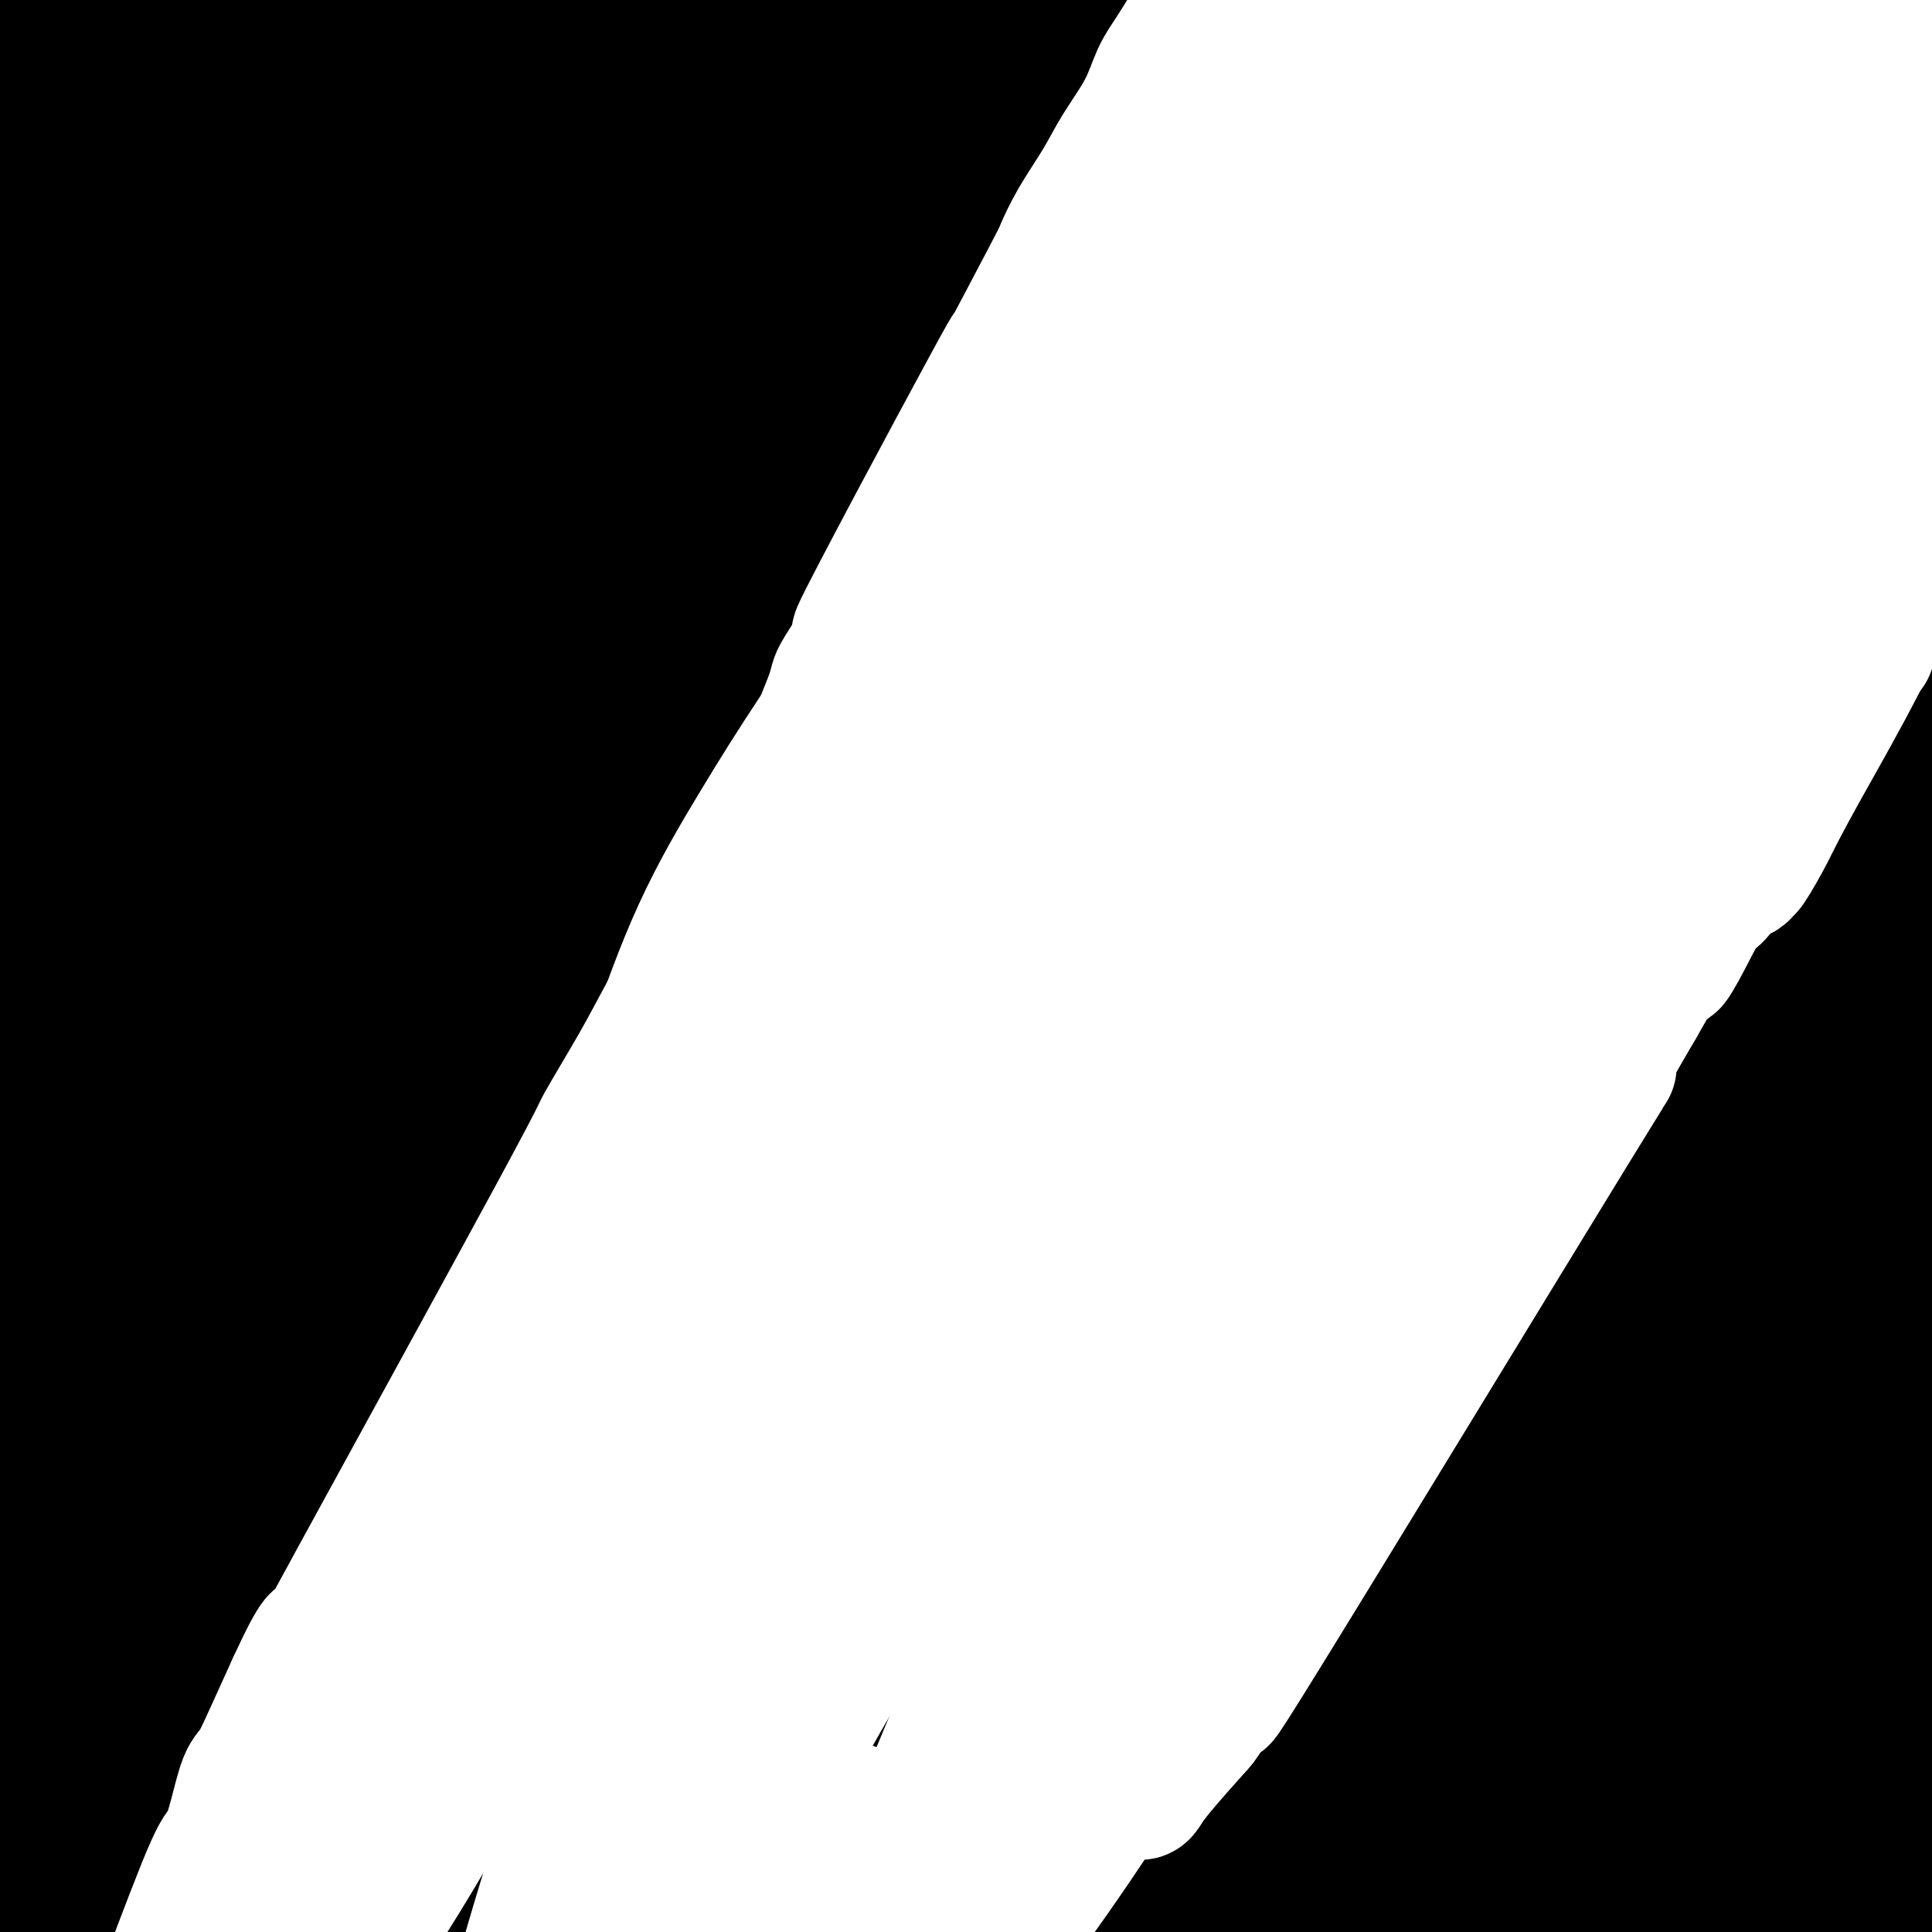 <svg viewBox='0 0 400 400' version='1.1' xmlns='http://www.w3.org/2000/svg' xmlns:xlink='http://www.w3.org/1999/xlink'><rect x="0" y="0" width="400" height="400" fill="#333333" stroke="none"/><g fill='none' stroke='#F7F5D0' stroke-width='4' stroke-linecap='round' stroke-linejoin='round'><path d='M105,250c-1.808,1.449 -3.616,2.897 1,-4c4.616,-6.897 15.656,-22.140 24,-33c8.344,-10.860 13.993,-17.338 18,-22c4.007,-4.662 6.373,-7.508 9,-10c2.627,-2.492 5.514,-4.630 9,-8c3.486,-3.370 7.572,-7.971 10,-11c2.428,-3.029 3.197,-4.486 5,-6c1.803,-1.514 4.638,-3.086 7,-5c2.362,-1.914 4.251,-4.169 6,-6c1.749,-1.831 3.357,-3.237 5,-5c1.643,-1.763 3.322,-3.881 5,-6'/><path d='M204,134c9.578,-9.507 5.522,-4.776 7,-6c1.478,-1.224 8.490,-8.403 12,-12c3.510,-3.597 3.518,-3.612 4,-4c0.482,-0.388 1.438,-1.149 2,-2c0.562,-0.851 0.729,-1.791 1,-2c0.271,-0.209 0.644,0.312 1,0c0.356,-0.312 0.694,-1.456 1,-2c0.306,-0.544 0.578,-0.487 1,-1c0.422,-0.513 0.993,-1.596 1,-2c0.007,-0.404 -0.549,-0.129 0,0c0.549,0.129 2.203,0.112 3,0c0.797,-0.112 0.736,-0.320 1,0c0.264,0.320 0.854,1.168 2,2c1.146,0.832 2.847,1.647 4,2c1.153,0.353 1.758,0.244 3,1c1.242,0.756 3.121,2.378 5,4'/><path d='M252,112c2.890,1.653 2.613,1.286 3,2c0.387,0.714 1.436,2.509 2,3c0.564,0.491 0.642,-0.321 2,1c1.358,1.321 3.995,4.773 6,7c2.005,2.227 3.378,3.227 4,4c0.622,0.773 0.494,1.319 2,3c1.506,1.681 4.645,4.495 6,6c1.355,1.505 0.924,1.699 2,3c1.076,1.301 3.657,3.710 5,5c1.343,1.290 1.447,1.461 3,3c1.553,1.539 4.556,4.444 6,6c1.444,1.556 1.329,1.761 3,3c1.671,1.239 5.129,3.510 7,5c1.871,1.490 2.157,2.199 3,3c0.843,0.801 2.244,1.693 3,2c0.756,0.307 0.869,0.030 2,1c1.131,0.970 3.281,3.186 4,4c0.719,0.814 0.006,0.224 1,1c0.994,0.776 3.693,2.917 5,4c1.307,1.083 1.222,1.110 2,2c0.778,0.890 2.419,2.645 3,3c0.581,0.355 0.103,-0.689 1,0c0.897,0.689 3.168,3.113 4,4c0.832,0.887 0.224,0.239 1,1c0.776,0.761 2.936,2.932 4,4c1.064,1.068 1.032,1.034 1,1'/><path d='M337,193c7.010,6.025 4.035,3.588 3,3c-1.035,-0.588 -0.128,0.673 1,2c1.128,1.327 2.478,2.719 4,4c1.522,1.281 3.215,2.451 4,3c0.785,0.549 0.662,0.475 1,1c0.338,0.525 1.137,1.647 2,2c0.863,0.353 1.789,-0.062 2,0c0.211,0.062 -0.295,0.603 0,1c0.295,0.397 1.390,0.650 2,1c0.610,0.350 0.734,0.796 1,1c0.266,0.204 0.675,0.166 1,0c0.325,-0.166 0.567,-0.461 1,0c0.433,0.461 1.056,1.677 1,2c-0.056,0.323 -0.792,-0.246 -1,0c-0.208,0.246 0.112,1.306 0,2c-0.112,0.694 -0.657,1.023 -1,1c-0.343,-0.023 -0.486,-0.398 -1,0c-0.514,0.398 -1.400,1.568 -2,2c-0.600,0.432 -0.913,0.126 -2,1c-1.087,0.874 -2.946,2.928 -4,4c-1.054,1.072 -1.301,1.164 -2,2c-0.699,0.836 -1.849,2.418 -3,4'/><path d='M344,229c-4.052,4.113 -6.684,7.396 -6,7c0.684,-0.396 4.682,-4.471 0,1c-4.682,5.471 -18.046,20.488 -25,29c-6.954,8.512 -7.500,10.518 -9,13c-1.500,2.482 -3.955,5.438 -5,7c-1.045,1.562 -0.681,1.729 -1,2c-0.319,0.271 -1.323,0.647 -2,1c-0.677,0.353 -1.029,0.682 -1,1c0.029,0.318 0.438,0.624 0,1c-0.438,0.376 -1.723,0.821 -2,1c-0.277,0.179 0.455,0.092 0,1c-0.455,0.908 -2.096,2.811 -4,5c-1.904,2.189 -4.072,4.666 -5,6c-0.928,1.334 -0.618,1.527 -1,2c-0.382,0.473 -1.456,1.227 -2,2c-0.544,0.773 -0.558,1.567 -1,2c-0.442,0.433 -1.311,0.506 -2,1c-0.689,0.494 -1.198,1.411 -2,2c-0.802,0.589 -1.896,0.851 -4,3c-2.104,2.149 -5.217,6.187 -7,8c-1.783,1.813 -2.238,1.403 -3,2c-0.762,0.597 -1.833,2.201 -3,3c-1.167,0.799 -2.430,0.792 -3,1c-0.570,0.208 -0.449,0.631 -1,1c-0.551,0.369 -1.776,0.685 -3,1'/><path d='M252,332c-5.438,4.297 -4.531,3.040 -5,3c-0.469,-0.040 -2.312,1.136 -3,2c-0.688,0.864 -0.220,1.415 -1,2c-0.780,0.585 -2.809,1.203 -5,3c-2.191,1.797 -4.544,4.774 -6,6c-1.456,1.226 -2.014,0.700 -3,1c-0.986,0.300 -2.400,1.424 -3,2c-0.600,0.576 -0.385,0.602 -1,1c-0.615,0.398 -2.062,1.168 -3,2c-0.938,0.832 -1.369,1.726 -2,2c-0.631,0.274 -1.461,-0.073 -2,0c-0.539,0.073 -0.788,0.567 -1,1c-0.212,0.433 -0.388,0.807 -1,1c-0.612,0.193 -1.660,0.205 -2,0c-0.340,-0.205 0.029,-0.629 0,-1c-0.029,-0.371 -0.455,-0.691 -1,-1c-0.545,-0.309 -1.210,-0.608 -2,-1c-0.790,-0.392 -1.706,-0.879 -2,-1c-0.294,-0.121 0.035,0.122 0,0c-0.035,-0.122 -0.432,-0.610 -1,-1c-0.568,-0.390 -1.305,-0.683 -2,-1c-0.695,-0.317 -1.347,-0.659 -2,-1'/><path d='M204,351c-1.825,-1.127 -1.388,-0.445 -3,-2c-1.612,-1.555 -5.272,-5.348 -7,-7c-1.728,-1.652 -1.523,-1.164 -2,-2c-0.477,-0.836 -1.636,-2.996 -3,-4c-1.364,-1.004 -2.934,-0.852 -5,-2c-2.066,-1.148 -4.629,-3.595 -6,-5c-1.371,-1.405 -1.551,-1.769 -3,-3c-1.449,-1.231 -4.166,-3.328 -6,-5c-1.834,-1.672 -2.785,-2.919 -4,-4c-1.215,-1.081 -2.693,-1.995 -4,-3c-1.307,-1.005 -2.443,-2.099 -3,-3c-0.557,-0.901 -0.534,-1.609 -2,-3c-1.466,-1.391 -4.419,-3.466 -6,-5c-1.581,-1.534 -1.789,-2.527 -2,-3c-0.211,-0.473 -0.426,-0.425 -1,-1c-0.574,-0.575 -1.509,-1.772 -3,-3c-1.491,-1.228 -3.538,-2.487 -4,-3c-0.462,-0.513 0.661,-0.278 0,-1c-0.661,-0.722 -3.105,-2.400 -4,-3c-0.895,-0.600 -0.241,-0.123 -1,-1c-0.759,-0.877 -2.931,-3.108 -4,-4c-1.069,-0.892 -1.034,-0.446 -1,0'/><path d='M130,284c-12.030,-10.968 -5.104,-4.888 -3,-3c2.104,1.888 -0.616,-0.416 -2,-2c-1.384,-1.584 -1.434,-2.448 -2,-3c-0.566,-0.552 -1.647,-0.793 -3,-2c-1.353,-1.207 -2.978,-3.379 -4,-5c-1.022,-1.621 -1.440,-2.691 -2,-3c-0.560,-0.309 -1.263,0.145 -2,0c-0.737,-0.145 -1.509,-0.887 -2,-2c-0.491,-1.113 -0.702,-2.596 -1,-3c-0.298,-0.404 -0.682,0.272 -1,0c-0.318,-0.272 -0.571,-1.491 -1,-2c-0.429,-0.509 -1.036,-0.307 -2,-1c-0.964,-0.693 -2.286,-2.280 -3,-3c-0.714,-0.720 -0.821,-0.574 -1,-1c-0.179,-0.426 -0.430,-1.423 -1,-2c-0.570,-0.577 -1.459,-0.733 -2,-1c-0.541,-0.267 -0.733,-0.646 -1,-1c-0.267,-0.354 -0.608,-0.682 -1,-1c-0.392,-0.318 -0.836,-0.624 -1,-1c-0.164,-0.376 -0.047,-0.822 0,-1c0.047,-0.178 0.023,-0.089 0,0'/><path d='M205,250c-0.092,-0.462 -0.184,-0.924 1,-2c1.184,-1.076 3.644,-2.767 6,-4c2.356,-1.233 4.610,-2.008 6,-3c1.390,-0.992 1.917,-2.203 2,-1c0.083,1.203 -0.279,4.818 -4,11c-3.721,6.182 -10.802,14.930 -17,23c-6.198,8.070 -11.515,15.461 -16,20c-4.485,4.539 -8.139,6.227 -10,7c-1.861,0.773 -1.930,0.630 -2,1c-0.070,0.370 -0.142,1.254 -1,1c-0.858,-0.254 -2.503,-1.646 -2,-4c0.503,-2.354 3.155,-5.669 9,-15c5.845,-9.331 14.883,-24.678 28,-41c13.117,-16.322 30.314,-33.618 43,-45c12.686,-11.382 20.861,-16.851 25,-20c4.139,-3.149 4.244,-3.978 5,-5c0.756,-1.022 2.165,-2.237 2,-1c-0.165,1.237 -1.904,4.925 -5,9c-3.096,4.075 -7.548,8.538 -12,13'/><path d='M263,194c-9.439,10.289 -25.536,25.511 -32,32c-6.464,6.489 -3.294,4.246 -7,7c-3.706,2.754 -14.287,10.504 -23,17c-8.713,6.496 -15.559,11.737 -19,14c-3.441,2.263 -3.479,1.546 -4,2c-0.521,0.454 -1.526,2.078 -2,0c-0.474,-2.078 -0.418,-7.860 3,-17c3.418,-9.140 10.197,-21.639 13,-28c2.803,-6.361 1.631,-6.585 6,-13c4.369,-6.415 14.281,-19.022 21,-27c6.719,-7.978 10.245,-11.328 12,-13c1.755,-1.672 1.738,-1.665 3,-2c1.262,-0.335 3.801,-1.013 5,-1c1.199,0.013 1.057,0.718 1,1c-0.057,0.282 -0.028,0.141 0,0'/></g>
<g fill='none' stroke='#F7F5D0' stroke-width='28' stroke-linecap='round' stroke-linejoin='round'><path d='M214,252c4.934,-11.048 9.868,-22.097 13,-29c3.132,-6.903 4.463,-9.661 7,-13c2.537,-3.339 6.279,-7.260 8,-9c1.721,-1.740 1.421,-1.298 3,-3c1.579,-1.702 5.038,-5.547 2,0c-3.038,5.547 -12.574,20.485 -22,34c-9.426,13.515 -18.744,25.605 -26,34c-7.256,8.395 -12.451,13.094 -18,17c-5.549,3.906 -11.453,7.019 -14,8c-2.547,0.981 -1.739,-0.170 -2,0c-0.261,0.170 -1.593,1.662 -2,0c-0.407,-1.662 0.110,-6.477 5,-16c4.890,-9.523 14.152,-23.753 21,-34c6.848,-10.247 11.284,-16.510 16,-22c4.716,-5.490 9.714,-10.206 17,-18c7.286,-7.794 16.860,-18.666 21,-23c4.140,-4.334 2.845,-2.128 4,-3c1.155,-0.872 4.758,-4.820 -1,2c-5.758,6.820 -20.879,24.410 -36,42'/><path d='M210,219c-13.979,15.284 -30.427,31.495 -39,40c-8.573,8.505 -9.270,9.305 -8,5c1.270,-4.305 4.508,-13.713 9,-23c4.492,-9.287 10.238,-18.451 17,-28c6.762,-9.549 14.540,-19.482 22,-29c7.460,-9.518 14.601,-18.621 18,-23c3.399,-4.379 3.057,-4.034 2,-3c-1.057,1.034 -2.828,2.756 -9,10c-6.172,7.244 -16.746,20.011 -26,30c-9.254,9.989 -17.188,17.201 -23,23c-5.812,5.799 -9.503,10.186 -12,13c-2.497,2.814 -3.801,4.054 -5,5c-1.199,0.946 -2.294,1.598 -3,2c-0.706,0.402 -1.022,0.554 -2,2c-0.978,1.446 -2.617,4.186 -1,1c1.617,-3.186 6.488,-12.298 12,-21c5.512,-8.702 11.663,-16.992 17,-24c5.337,-7.008 9.860,-12.733 13,-17c3.140,-4.267 4.897,-7.076 7,-10c2.103,-2.924 4.551,-5.962 7,-9'/><path d='M206,163c8.562,-12.249 2.468,-2.870 -2,3c-4.468,5.870 -7.309,8.232 -11,12c-3.691,3.768 -8.231,8.941 -17,20c-8.769,11.059 -21.767,28.005 -27,35c-5.233,6.995 -2.700,4.039 -2,3c0.700,-1.039 -0.434,-0.162 1,-2c1.434,-1.838 5.435,-6.390 10,-12c4.565,-5.610 9.693,-12.278 17,-22c7.307,-9.722 16.793,-22.497 22,-29c5.207,-6.503 6.136,-6.733 7,-8c0.864,-1.267 1.665,-3.569 2,-5c0.335,-1.431 0.206,-1.990 0,-2c-0.206,-0.010 -0.489,0.529 -3,2c-2.511,1.471 -7.249,3.873 -11,6c-3.751,2.127 -6.517,3.979 -9,6c-2.483,2.021 -4.685,4.212 -7,6c-2.315,1.788 -4.742,3.172 -8,6c-3.258,2.828 -7.345,7.101 -10,9c-2.655,1.899 -3.877,1.426 -5,2c-1.123,0.574 -2.146,2.195 -3,3c-0.854,0.805 -1.538,0.794 -2,1c-0.462,0.206 -0.704,0.630 -1,1c-0.296,0.370 -0.648,0.685 -1,1'/><path d='M146,199c-5.793,4.658 -1.774,1.802 -1,2c0.774,0.198 -1.697,3.451 -3,5c-1.303,1.549 -1.437,1.393 -2,2c-0.563,0.607 -1.555,1.978 -2,3c-0.445,1.022 -0.345,1.695 -1,3c-0.655,1.305 -2.066,3.242 -3,5c-0.934,1.758 -1.390,3.336 -2,4c-0.610,0.664 -1.373,0.415 -2,1c-0.627,0.585 -1.118,2.006 -2,3c-0.882,0.994 -2.153,1.563 -3,2c-0.847,0.437 -1.268,0.743 -2,1c-0.732,0.257 -1.774,0.464 -3,1c-1.226,0.536 -2.635,1.401 -3,2c-0.365,0.599 0.315,0.934 0,1c-0.315,0.066 -1.623,-0.136 -2,0c-0.377,0.136 0.178,0.610 0,1c-0.178,0.390 -1.089,0.695 -2,1'/><path d='M113,236c-3.058,1.841 -1.201,-0.057 -1,0c0.201,0.057 -1.252,2.069 -2,3c-0.748,0.931 -0.789,0.779 -1,1c-0.211,0.221 -0.591,0.814 -1,1c-0.409,0.186 -0.848,-0.034 -1,0c-0.152,0.034 -0.015,0.322 0,1c0.015,0.678 -0.090,1.747 0,2c0.090,0.253 0.374,-0.311 1,0c0.626,0.311 1.593,1.498 2,2c0.407,0.502 0.254,0.319 1,1c0.746,0.681 2.389,2.227 3,3c0.611,0.773 0.188,0.772 1,2c0.812,1.228 2.858,3.683 4,5c1.142,1.317 1.380,1.494 2,2c0.620,0.506 1.622,1.339 2,2c0.378,0.661 0.131,1.149 1,2c0.869,0.851 2.854,2.065 4,3c1.146,0.935 1.451,1.591 2,2c0.549,0.409 1.340,0.572 2,1c0.660,0.428 1.189,1.122 2,2c0.811,0.878 1.906,1.939 3,3'/><path d='M137,274c5.882,5.429 5.587,4.002 6,4c0.413,-0.002 1.535,1.421 2,2c0.465,0.579 0.273,0.315 3,2c2.727,1.685 8.372,5.320 11,7c2.628,1.680 2.238,1.406 3,2c0.762,0.594 2.677,2.056 4,3c1.323,0.944 2.053,1.369 3,2c0.947,0.631 2.111,1.467 3,2c0.889,0.533 1.502,0.762 2,1c0.498,0.238 0.882,0.484 2,1c1.118,0.516 2.971,1.304 4,2c1.029,0.696 1.233,1.302 2,2c0.767,0.698 2.096,1.489 3,2c0.904,0.511 1.383,0.743 2,1c0.617,0.257 1.371,0.539 2,1c0.629,0.461 1.133,1.102 2,2c0.867,0.898 2.096,2.054 3,3c0.904,0.946 1.482,1.681 2,2c0.518,0.319 0.977,0.223 2,1c1.023,0.777 2.611,2.428 3,3c0.389,0.572 -0.419,0.064 0,1c0.419,0.936 2.066,3.315 3,4c0.934,0.685 1.156,-0.325 2,0c0.844,0.325 2.309,1.984 3,3c0.691,1.016 0.609,1.389 1,2c0.391,0.611 1.255,1.460 2,2c0.745,0.540 1.373,0.770 2,1'/><path d='M214,332c3.998,4.114 1.495,2.400 1,2c-0.495,-0.400 1.020,0.515 2,1c0.980,0.485 1.424,0.540 2,1c0.576,0.460 1.284,1.325 2,2c0.716,0.675 1.439,1.160 1,1c-0.439,-0.160 -2.041,-0.966 -1,0c1.041,0.966 4.724,3.704 -2,0c-6.724,-3.704 -23.854,-13.848 -31,-18c-7.146,-4.152 -4.309,-2.310 -7,-4c-2.691,-1.690 -10.912,-6.911 -16,-10c-5.088,-3.089 -7.044,-4.044 -9,-5'/><path d='M156,302c-11.807,-6.193 -8.824,-3.676 -10,-9c-1.176,-5.324 -6.510,-18.488 -9,-24c-2.490,-5.512 -2.136,-3.372 -2,-3c0.136,0.372 0.054,-1.023 0,-2c-0.054,-0.977 -0.081,-1.536 -1,-3c-0.919,-1.464 -2.729,-3.831 -4,-6c-1.271,-2.169 -2.004,-4.138 -3,-6c-0.996,-1.862 -2.256,-3.616 -3,-5c-0.744,-1.384 -0.971,-2.399 -1,-3c-0.029,-0.601 0.140,-0.789 0,-1c-0.140,-0.211 -0.587,-0.445 -1,-1c-0.413,-0.555 -0.790,-1.430 -1,-2c-0.210,-0.570 -0.252,-0.833 0,-1c0.252,-0.167 0.799,-0.237 1,0c0.201,0.237 0.058,0.782 1,2c0.942,1.218 2.971,3.109 5,5'/><path d='M128,243c0.912,0.782 -0.307,-0.262 7,7c7.307,7.262 23.141,22.830 31,31c7.859,8.170 7.742,8.943 9,11c1.258,2.057 3.890,5.397 6,8c2.110,2.603 3.698,4.468 4,5c0.302,0.532 -0.683,-0.268 1,2c1.683,2.268 6.034,7.605 8,10c1.966,2.395 1.548,1.848 2,3c0.452,1.152 1.776,4.002 3,6c1.224,1.998 2.350,3.145 3,4c0.650,0.855 0.826,1.420 1,2c0.174,0.580 0.347,1.176 1,2c0.653,0.824 1.786,1.875 2,2c0.214,0.125 -0.491,-0.675 0,0c0.491,0.675 2.177,2.827 3,4c0.823,1.173 0.784,1.368 1,2c0.216,0.632 0.688,1.700 1,2c0.312,0.300 0.465,-0.167 1,0c0.535,0.167 1.452,0.968 2,2c0.548,1.032 0.728,2.295 1,3c0.272,0.705 0.636,0.853 1,1'/><path d='M216,350c8.156,10.875 3.547,3.564 2,1c-1.547,-2.564 -0.034,-0.379 1,1c1.034,1.379 1.587,1.953 2,2c0.413,0.047 0.687,-0.431 1,-1c0.313,-0.569 0.664,-1.228 1,-2c0.336,-0.772 0.656,-1.658 1,-2c0.344,-0.342 0.711,-0.142 2,-2c1.289,-1.858 3.502,-5.776 5,-8c1.498,-2.224 2.283,-2.756 3,-4c0.717,-1.244 1.365,-3.201 3,-6c1.635,-2.799 4.256,-6.441 6,-9c1.744,-2.559 2.610,-4.037 4,-6c1.390,-1.963 3.303,-4.413 5,-7c1.697,-2.587 3.176,-5.312 4,-7c0.824,-1.688 0.993,-2.339 2,-4c1.007,-1.661 2.853,-4.332 5,-8c2.147,-3.668 4.594,-8.333 6,-11c1.406,-2.667 1.769,-3.335 4,-7c2.231,-3.665 6.329,-10.328 8,-13c1.671,-2.672 0.916,-1.354 2,-3c1.084,-1.646 4.007,-6.255 6,-9c1.993,-2.745 3.054,-3.627 4,-5c0.946,-1.373 1.775,-3.238 3,-5c1.225,-1.762 2.845,-3.423 4,-5c1.155,-1.577 1.846,-3.072 3,-5c1.154,-1.928 2.772,-4.288 4,-6c1.228,-1.712 2.065,-2.775 3,-4c0.935,-1.225 1.967,-2.613 3,-4'/><path d='M313,211c14.310,-22.286 6.583,-10.000 4,-6c-2.583,4.000 -0.024,-0.286 1,-2c1.024,-1.714 0.512,-0.857 0,0'/></g>
<g fill='none' stroke='#000000' stroke-width='28' stroke-linecap='round' stroke-linejoin='round'><path d='M231,299c2.881,-15.683 5.762,-31.367 9,-45c3.238,-13.633 6.834,-25.217 20,-49c13.166,-23.783 35.901,-59.767 53,-81c17.099,-21.233 28.563,-27.716 38,-35c9.437,-7.284 16.849,-15.369 -1,8c-17.849,23.369 -60.957,78.190 -88,115c-27.043,36.810 -38.020,55.607 -54,84c-15.980,28.393 -36.963,66.382 -46,83c-9.037,16.618 -6.127,11.865 -5,5c1.127,-6.865 0.470,-15.843 21,-61c20.530,-45.157 62.246,-126.494 87,-170c24.754,-43.506 32.544,-49.182 54,-74c21.456,-24.818 56.576,-68.777 70,-86c13.424,-17.223 5.152,-7.710 3,-5c-2.152,2.710 1.816,-1.384 -3,4c-4.816,5.384 -18.414,20.247 -40,50c-21.586,29.753 -51.158,74.395 -80,123c-28.842,48.605 -56.955,101.173 -78,147c-21.045,45.827 -35.023,84.914 -49,124'/><path d='M142,436c-14.789,31.339 -27.261,47.687 -30,54c-2.739,6.313 4.254,2.590 -1,-6c-5.254,-8.590 -22.755,-22.047 14,-117c36.755,-94.953 127.765,-271.401 170,-347c42.235,-75.599 35.693,-50.348 36,-45c0.307,5.348 7.462,-9.206 11,-16c3.538,-6.794 3.458,-5.827 -5,5c-8.458,10.827 -25.296,31.513 -42,54c-16.704,22.487 -33.276,46.773 -51,75c-17.724,28.227 -36.600,60.395 -54,94c-17.400,33.605 -33.325,68.648 -47,102c-13.675,33.352 -25.100,65.014 -37,105c-11.900,39.986 -24.276,88.298 -31,110c-6.724,21.702 -7.798,16.795 -8,15c-0.202,-1.795 0.466,-0.477 0,-1c-0.466,-0.523 -2.067,-2.886 5,-35c7.067,-32.114 22.804,-93.978 38,-139c15.196,-45.022 29.853,-73.203 48,-106c18.147,-32.797 39.784,-70.210 61,-102c21.216,-31.790 42.009,-57.955 60,-78c17.991,-20.045 33.178,-33.968 45,-45c11.822,-11.032 20.278,-19.171 24,-23c3.722,-3.829 2.709,-3.346 3,-3c0.291,0.346 1.886,0.555 -4,11c-5.886,10.445 -19.253,31.127 -39,65c-19.747,33.873 -45.873,80.936 -72,128'/><path d='M236,191c-34.712,65.160 -63.994,126.061 -85,173c-21.006,46.939 -33.738,79.915 -40,96c-6.262,16.085 -6.055,15.280 -11,30c-4.945,14.720 -15.041,44.965 0,2c15.041,-42.965 55.220,-159.140 79,-220c23.780,-60.860 31.161,-66.404 55,-99c23.839,-32.596 64.138,-92.243 82,-119c17.862,-26.757 13.289,-20.623 20,-29c6.711,-8.377 24.707,-31.266 35,-44c10.293,-12.734 12.883,-15.314 15,-18c2.117,-2.686 3.760,-5.479 -2,2c-5.760,7.479 -18.922,25.229 -37,52c-18.078,26.771 -41.070,62.564 -52,79c-10.930,16.436 -9.797,13.515 -28,45c-18.203,31.485 -55.742,97.374 -79,140c-23.258,42.626 -32.234,61.988 -43,86c-10.766,24.012 -23.322,52.673 -33,77c-9.678,24.327 -16.478,44.320 -21,53c-4.522,8.680 -6.766,6.046 -9,13c-2.234,6.954 -4.459,23.497 -1,-1c3.459,-24.497 12.601,-90.034 16,-118c3.399,-27.966 1.055,-18.362 12,-50c10.945,-31.638 35.177,-104.518 60,-162c24.823,-57.482 50.235,-99.566 68,-128c17.765,-28.434 27.882,-43.217 38,-58'/><path d='M275,-7c7.680,-12.409 7.879,-14.432 0,0c-7.879,14.432 -23.837,45.317 -31,50c-7.163,4.683 -5.532,-16.838 -42,78c-36.468,94.838 -111.034,306.033 -140,391c-28.966,84.967 -12.332,43.704 -7,31c5.332,-12.704 -0.638,3.149 0,-1c0.638,-4.149 7.884,-28.302 11,-45c3.116,-16.698 2.100,-25.942 21,-82c18.900,-56.058 57.714,-158.932 84,-220c26.286,-61.068 40.042,-80.332 56,-104c15.958,-23.668 34.117,-51.740 48,-73c13.883,-21.260 23.490,-35.707 30,-46c6.510,-10.293 9.924,-16.433 11,-19c1.076,-2.567 -0.187,-1.562 -8,9c-7.813,10.562 -22.175,30.683 -44,62c-21.825,31.317 -51.113,73.832 -79,123c-27.887,49.168 -54.373,104.989 -72,147c-17.627,42.011 -26.394,70.213 -36,100c-9.606,29.787 -20.049,61.159 -28,85c-7.951,23.841 -13.410,40.149 -17,51c-3.590,10.851 -5.311,16.243 -6,13c-0.689,-3.243 -0.344,-15.122 0,-27'/><path d='M26,516c7.243,-40.193 25.351,-127.176 38,-178c12.649,-50.824 19.837,-65.489 36,-104c16.163,-38.511 41.299,-100.869 73,-163c31.701,-62.131 69.968,-124.034 74,-127c4.032,-2.966 -26.170,53.004 -46,91c-19.830,37.996 -29.289,58.017 -40,82c-10.711,23.983 -22.673,51.927 -38,99c-15.327,47.073 -34.019,113.275 -45,155c-10.981,41.725 -14.252,58.973 -20,88c-5.748,29.027 -13.974,69.835 -17,86c-3.026,16.165 -0.853,7.689 0,1c0.853,-6.689 0.384,-11.591 0,-14c-0.384,-2.409 -0.684,-2.326 4,-33c4.684,-30.674 14.352,-92.106 24,-135c9.648,-42.894 19.275,-67.249 32,-100c12.725,-32.751 28.546,-73.896 44,-108c15.454,-34.104 30.539,-61.166 44,-86c13.461,-24.834 25.297,-47.440 36,-65c10.703,-17.560 20.274,-30.076 24,-35c3.726,-4.924 1.607,-2.258 3,-5c1.393,-2.742 6.298,-10.892 0,1c-6.298,11.892 -23.799,43.826 -43,81c-19.201,37.174 -40.100,79.587 -61,122'/><path d='M148,169c-26.248,58.279 -39.869,101.975 -53,150c-13.131,48.025 -25.773,100.377 -34,138c-8.227,37.623 -12.041,60.515 -6,32c6.041,-28.515 21.935,-108.438 29,-143c7.065,-34.562 5.300,-23.762 15,-47c9.700,-23.238 30.866,-80.516 41,-108c10.134,-27.484 9.236,-25.176 25,-55c15.764,-29.824 48.191,-91.779 67,-127c18.809,-35.221 24.001,-43.709 30,-54c5.999,-10.291 12.804,-22.385 15,-26c2.196,-3.615 -0.219,1.251 2,-3c2.219,-4.251 9.071,-17.617 -1,2c-10.071,19.617 -37.065,72.219 -55,110c-17.935,37.781 -26.810,60.742 -37,82c-10.190,21.258 -21.694,40.811 -41,93c-19.306,52.189 -46.416,137.012 -61,183c-14.584,45.988 -16.644,53.140 -20,64c-3.356,10.860 -8.009,25.427 -10,35c-1.991,9.573 -1.321,14.151 -2,4c-0.679,-10.151 -2.708,-35.030 -1,-63c1.708,-27.970 7.152,-59.030 12,-89c4.848,-29.970 9.099,-58.848 21,-103c11.901,-44.152 31.450,-103.576 51,-163'/><path d='M135,81c21.117,-56.296 48.410,-115.535 51,-126c2.590,-10.465 -19.524,27.843 -40,77c-20.476,49.157 -39.313,109.163 -49,139c-9.687,29.837 -10.223,29.504 -15,48c-4.777,18.496 -13.795,55.822 -21,102c-7.205,46.178 -12.597,101.208 -16,133c-3.403,31.792 -4.817,40.347 -6,43c-1.183,2.653 -2.134,-0.594 -3,2c-0.866,2.594 -1.645,11.031 -2,-5c-0.355,-16.031 -0.285,-56.530 5,-105c5.285,-48.470 15.785,-104.911 23,-143c7.215,-38.089 11.145,-57.825 30,-103c18.855,-45.175 52.635,-115.787 68,-147c15.365,-31.213 12.315,-23.026 12,-21c-0.315,2.026 2.106,-2.107 1,0c-1.106,2.107 -5.740,10.456 -17,40c-11.260,29.544 -29.146,80.284 -41,115c-11.854,34.716 -17.677,53.407 -26,96c-8.323,42.593 -19.147,109.087 -25,153c-5.853,43.913 -6.734,65.245 -8,87c-1.266,21.755 -2.918,43.934 -4,58c-1.082,14.066 -1.595,20.019 -2,22c-0.405,1.981 -0.703,-0.009 -1,-2'/><path d='M49,544c-3.785,-5.857 -5.746,-103.000 -9,-142c-3.254,-39.000 -7.800,-19.857 1,-88c8.800,-68.143 30.947,-223.573 39,-281c8.053,-57.427 2.013,-16.853 0,-3c-2.013,13.853 0.002,0.984 -5,17c-5.002,16.016 -17.021,60.915 -26,105c-8.979,44.085 -14.918,87.355 -18,132c-3.082,44.645 -3.306,90.663 -2,128c1.306,37.337 4.142,65.991 5,79c0.858,13.009 -0.260,10.372 0,13c0.260,2.628 1.900,10.520 0,-2c-1.900,-12.520 -7.338,-45.454 -11,-83c-3.662,-37.546 -5.547,-79.706 -6,-124c-0.453,-44.294 0.525,-90.723 3,-132c2.475,-41.277 6.447,-77.401 10,-99c3.553,-21.599 6.687,-28.674 8,-31c1.313,-2.326 0.806,0.098 1,-1c0.194,-1.098 1.091,-5.719 -2,16c-3.091,21.719 -10.169,69.777 -14,106c-3.831,36.223 -4.416,60.612 -5,85'/><path d='M18,239c-1.060,39.191 -1.210,94.667 -1,127c0.210,32.333 0.779,41.522 2,62c1.221,20.478 3.093,52.246 2,44c-1.093,-8.246 -5.150,-56.505 -8,-94c-2.850,-37.495 -4.491,-64.224 -5,-81c-0.509,-16.776 0.115,-23.598 0,-42c-0.115,-18.402 -0.969,-48.383 1,-87c1.969,-38.617 6.760,-85.868 9,-108c2.240,-22.132 1.928,-19.144 3,-27c1.072,-7.856 3.529,-26.556 5,-36c1.471,-9.444 1.958,-9.632 2,-8c0.042,1.632 -0.359,5.085 0,2c0.359,-3.085 1.479,-12.708 0,4c-1.479,16.708 -5.555,59.745 -8,96c-2.445,36.255 -3.258,65.726 -4,80c-0.742,14.274 -1.413,13.350 -3,42c-1.587,28.650 -4.089,86.873 -5,122c-0.911,35.127 -0.229,47.157 0,62c0.229,14.843 0.006,32.500 0,43c-0.006,10.500 0.204,13.843 0,14c-0.204,0.157 -0.823,-2.872 -3,-20c-2.177,-17.128 -5.914,-48.354 -9,-77c-3.086,-28.646 -5.523,-54.712 -7,-83c-1.477,-28.288 -1.994,-58.799 -2,-94c-0.006,-35.201 0.498,-75.093 1,-107c0.502,-31.907 1.000,-55.831 2,-76c1.000,-20.169 2.500,-36.585 4,-53'/><path d='M-6,-56c2.051,-25.436 4.179,-24.525 5,-24c0.821,0.525 0.337,0.663 1,0c0.663,-0.663 2.475,-2.126 4,9c1.525,11.126 2.762,34.842 4,59c1.238,24.158 2.476,48.757 4,79c1.524,30.243 3.333,66.131 4,84c0.667,17.869 0.190,17.718 2,39c1.810,21.282 5.906,63.995 8,104c2.094,40.005 2.185,77.300 -3,5c-5.185,-72.300 -15.647,-254.195 -19,-327c-3.353,-72.805 0.401,-36.521 2,-23c1.599,13.521 1.041,4.278 1,-3c-0.041,-7.278 0.433,-12.593 1,15c0.567,27.593 1.226,88.093 3,132c1.774,43.907 4.663,71.222 6,88c1.337,16.778 1.122,23.019 1,25c-0.122,1.981 -0.153,-0.296 0,0c0.153,0.296 0.488,3.167 0,-8c-0.488,-11.167 -1.799,-36.371 -2,-58c-0.201,-21.629 0.709,-39.684 4,-67c3.291,-27.316 8.963,-63.893 14,-86c5.037,-22.107 9.439,-29.745 12,-34c2.561,-4.255 3.280,-5.128 4,-6'/><path d='M50,-53c3.254,-6.301 3.390,-2.053 4,1c0.610,3.053 1.695,4.910 2,11c0.305,6.090 -0.171,16.414 2,65c2.171,48.586 6.988,135.435 9,171c2.012,35.565 1.219,19.845 -2,-2c-3.219,-21.845 -8.863,-49.817 -11,-76c-2.137,-26.183 -0.766,-50.579 1,-74c1.766,-23.421 3.927,-45.867 6,-63c2.073,-17.133 4.059,-28.952 5,-35c0.941,-6.048 0.839,-6.323 1,-6c0.161,0.323 0.587,1.245 1,1c0.413,-0.245 0.813,-1.655 -1,22c-1.813,23.655 -5.839,72.376 -8,113c-2.161,40.624 -2.456,73.150 -3,91c-0.544,17.850 -1.335,21.022 -2,22c-0.665,0.978 -1.203,-0.238 -2,1c-0.797,1.238 -1.854,4.930 -3,-6c-1.146,-10.930 -2.380,-36.481 -2,-58c0.380,-21.519 2.375,-39.006 4,-55c1.625,-15.994 2.879,-30.496 5,-41c2.121,-10.504 5.110,-17.012 6,-20c0.890,-2.988 -0.317,-2.456 0,-1c0.317,1.456 2.160,3.838 3,1c0.840,-2.838 0.679,-10.895 2,5c1.321,15.895 4.125,55.741 7,83c2.875,27.259 5.821,41.931 8,54c2.179,12.069 3.589,21.534 5,31'/><path d='M87,182c1.696,15.767 -0.564,12.684 -2,-5c-1.436,-17.684 -2.049,-49.970 -4,-61c-1.951,-11.030 -5.242,-0.803 0,-32c5.242,-31.197 19.017,-103.819 24,-128c4.983,-24.181 1.175,0.080 0,6c-1.175,5.920 0.284,-6.500 -1,16c-1.284,22.500 -5.310,79.919 -7,104c-1.690,24.081 -1.042,14.822 0,31c1.042,16.178 2.478,57.791 3,75c0.522,17.209 0.129,10.015 0,9c-0.129,-1.015 0.006,4.151 -1,1c-1.006,-3.151 -3.153,-14.618 -3,-33c0.153,-18.382 2.606,-43.680 6,-67c3.394,-23.320 7.729,-44.662 13,-63c5.271,-18.338 11.479,-33.670 16,-46c4.521,-12.330 7.353,-21.656 9,-26c1.647,-4.344 2.107,-3.706 3,-7c0.893,-3.294 2.220,-10.520 2,-1c-0.220,9.520 -1.985,35.787 -4,61c-2.015,25.213 -4.279,49.373 -6,72c-1.721,22.627 -2.900,43.723 -4,62c-1.100,18.277 -2.121,33.737 -3,41c-0.879,7.263 -1.617,6.328 -2,6c-0.383,-0.328 -0.411,-0.050 -1,1c-0.589,1.050 -1.740,2.871 -2,-12c-0.260,-14.871 0.370,-46.436 1,-78'/><path d='M124,108c2.242,-20.761 7.346,-33.662 11,-55c3.654,-21.338 5.856,-51.113 10,-51c4.144,0.113 10.228,30.113 11,52c0.772,21.887 -3.770,35.659 -6,57c-2.230,21.341 -2.148,50.251 -2,62c0.148,11.749 0.363,6.338 0,5c-0.363,-1.338 -1.304,1.397 -2,-2c-0.696,-3.397 -1.146,-12.927 0,-29c1.146,-16.073 3.889,-38.688 8,-61c4.111,-22.312 9.590,-44.321 16,-66c6.410,-21.679 13.751,-43.028 20,-61c6.249,-17.972 11.407,-32.568 14,-40c2.593,-7.432 2.621,-7.702 3,-8c0.379,-0.298 1.107,-0.624 2,-2c0.893,-1.376 1.949,-3.800 1,4c-0.949,7.800 -3.905,25.826 -8,48c-4.095,22.174 -9.329,48.497 -14,72c-4.671,23.503 -8.780,44.185 -12,64c-3.220,19.815 -5.552,38.761 -7,49c-1.448,10.239 -2.012,11.771 -3,16c-0.988,4.229 -2.400,11.155 -1,-4c1.400,-15.155 5.612,-52.392 11,-79c5.388,-26.608 11.951,-42.587 18,-61c6.049,-18.413 11.586,-39.261 17,-56c5.414,-16.739 10.707,-29.370 16,-42'/><path d='M227,-80c9.865,-30.408 9.029,-26.929 9,-22c-0.029,4.929 0.751,11.307 1,1c0.249,-10.307 -0.032,-37.299 -3,38c-2.968,75.299 -8.623,252.889 -10,324c-1.377,71.111 1.523,35.743 3,23c1.477,-12.743 1.532,-2.862 2,-2c0.468,0.862 1.349,-7.295 10,-54c8.651,-46.705 25.072,-131.959 36,-180c10.928,-48.041 16.363,-58.870 23,-75c6.637,-16.130 14.477,-37.560 19,-48c4.523,-10.440 5.730,-9.891 7,-10c1.270,-0.109 2.602,-0.877 4,-4c1.398,-3.123 2.862,-8.601 0,7c-2.862,15.601 -10.049,52.282 -19,117c-8.951,64.718 -19.667,157.472 -24,213c-4.333,55.528 -2.285,73.828 -1,95c1.285,21.172 1.805,45.216 2,56c0.195,10.784 0.063,8.310 0,9c-0.063,0.690 -0.059,4.545 0,-4c0.059,-8.545 0.173,-29.491 0,-56c-0.173,-26.509 -0.634,-58.580 0,-93c0.634,-34.420 2.363,-71.190 6,-109c3.637,-37.810 9.182,-76.660 13,-101c3.818,-24.340 5.909,-34.170 8,-44'/><path d='M313,1c8.217,-42.400 18.259,-75.900 23,-83c4.741,-7.100 4.182,12.201 5,-8c0.818,-20.201 3.013,-79.903 2,0c-1.013,79.903 -5.234,299.412 -2,406c3.234,106.588 13.922,100.256 18,101c4.078,0.744 1.546,8.563 1,13c-0.546,4.437 0.893,5.492 1,-1c0.107,-6.492 -1.117,-20.532 -3,-44c-1.883,-23.468 -4.423,-56.365 -6,-88c-1.577,-31.635 -2.190,-62.009 -2,-96c0.190,-33.991 1.182,-71.600 4,-106c2.818,-34.400 7.460,-65.592 12,-93c4.540,-27.408 8.976,-51.032 12,-66c3.024,-14.968 4.635,-21.281 6,-27c1.365,-5.719 2.484,-10.843 0,1c-2.484,11.843 -8.571,40.652 -13,98c-4.429,57.348 -7.198,143.236 -7,196c0.198,52.764 3.364,72.405 6,97c2.636,24.595 4.741,54.145 6,73c1.259,18.855 1.672,27.014 2,35c0.328,7.986 0.573,15.801 0,2c-0.573,-13.801 -1.962,-49.216 -3,-79c-1.038,-29.784 -1.725,-53.938 -1,-82c0.725,-28.062 2.863,-60.031 5,-92'/><path d='M379,158c3.699,-39.508 10.446,-92.279 17,-133c6.554,-40.721 12.915,-69.392 16,-77c3.085,-7.608 2.896,5.848 5,-12c2.104,-17.848 6.502,-67.001 1,-1c-5.502,66.001 -20.905,247.155 -26,331c-5.095,83.845 0.118,70.383 2,78c1.882,7.617 0.433,36.315 0,48c-0.433,11.685 0.148,6.356 0,12c-0.148,5.644 -1.027,22.262 -2,-3c-0.973,-25.262 -2.040,-92.402 -2,-131c0.040,-38.598 1.187,-48.653 4,-84c2.813,-35.347 7.293,-95.985 12,-133c4.707,-37.015 9.641,-50.407 14,-65c4.359,-14.593 8.143,-30.386 10,-37c1.857,-6.614 1.787,-4.050 0,4c-1.787,8.050 -5.291,21.584 -10,60c-4.709,38.416 -10.623,101.712 -13,133c-2.377,31.288 -1.217,30.566 -1,48c0.217,17.434 -0.509,53.024 0,93c0.509,39.976 2.252,84.340 3,109c0.748,24.660 0.499,29.617 0,32c-0.499,2.383 -1.250,2.191 -2,2'/><path d='M407,432c-3.764,12.413 -13.175,-98.555 -16,-173c-2.825,-74.445 0.935,-112.368 -5,-138c-5.935,-25.632 -21.564,-38.974 -30,-29c-8.436,9.974 -9.677,43.265 -12,88c-2.323,44.735 -5.727,100.913 -6,139c-0.273,38.087 2.586,58.082 4,77c1.414,18.918 1.383,36.759 1,41c-0.383,4.241 -1.118,-5.119 -2,-8c-0.882,-2.881 -1.911,0.717 -4,-32c-2.089,-32.717 -5.239,-101.747 -7,-128c-1.761,-26.253 -2.133,-9.728 1,-43c3.133,-33.272 9.771,-116.340 14,-158c4.229,-41.660 6.051,-41.910 8,-48c1.949,-6.090 4.027,-18.019 1,-2c-3.027,16.019 -11.159,59.987 -15,83c-3.841,23.013 -3.390,25.070 -5,46c-1.610,20.930 -5.282,60.733 -8,95c-2.718,34.267 -4.481,63.000 -5,90c-0.519,27.000 0.206,52.269 0,69c-0.206,16.731 -1.345,24.923 -2,28c-0.655,3.077 -0.828,1.038 -1,-1'/><path d='M318,428c-4.170,6.595 -10.596,-69.916 -13,-116c-2.404,-46.084 -0.785,-61.739 0,-82c0.785,-20.261 0.735,-45.128 5,-81c4.265,-35.872 12.846,-82.749 14,-86c1.154,-3.251 -5.117,37.122 -9,71c-3.883,33.878 -5.376,61.259 -7,87c-1.624,25.741 -3.379,49.840 -2,90c1.379,40.160 5.891,96.380 8,122c2.109,25.620 1.815,20.639 2,24c0.185,3.361 0.849,15.066 1,20c0.151,4.934 -0.211,3.099 -1,-3c-0.789,-6.099 -2.006,-16.463 -4,-43c-1.994,-26.537 -4.766,-69.247 -6,-115c-1.234,-45.753 -0.931,-94.550 0,-130c0.931,-35.450 2.489,-57.553 4,-79c1.511,-21.447 2.974,-42.238 4,-57c1.026,-14.762 1.613,-23.496 2,-27c0.387,-3.504 0.572,-1.777 0,-2c-0.572,-0.223 -1.903,-2.395 -7,24c-5.097,26.395 -13.960,81.357 -19,121c-5.040,39.643 -6.258,63.966 -7,95c-0.742,31.034 -1.007,68.778 0,102c1.007,33.222 3.288,61.920 5,84c1.712,22.080 2.856,37.540 4,53'/><path d='M292,500c1.452,19.624 0.580,0.183 -1,12c-1.580,11.817 -3.870,54.893 -3,-46c0.870,-100.893 4.901,-345.756 8,-446c3.099,-100.244 5.267,-55.868 6,-41c0.733,14.868 0.030,0.229 0,-6c-0.030,-6.229 0.614,-4.047 0,0c-0.614,4.047 -2.485,9.960 -6,33c-3.515,23.040 -8.675,63.206 -11,78c-2.325,14.794 -1.817,4.216 -5,44c-3.183,39.784 -10.059,129.929 -12,191c-1.941,61.071 1.054,93.068 2,113c0.946,19.932 -0.155,27.799 -1,32c-0.845,4.201 -1.432,4.737 -3,-11c-1.568,-15.737 -4.117,-47.747 -6,-71c-1.883,-23.253 -3.101,-37.748 0,-85c3.101,-47.252 10.520,-127.261 15,-172c4.480,-44.739 6.019,-54.208 8,-69c1.981,-14.792 4.404,-34.908 5,-43c0.596,-8.092 -0.634,-4.159 0,-7c0.634,-2.841 3.132,-12.457 -1,7c-4.132,19.457 -14.895,67.988 -22,105c-7.105,37.012 -10.553,62.506 -14,88'/><path d='M251,206c-8.677,67.699 -11.868,136.947 -13,173c-1.132,36.053 -0.205,38.911 -1,62c-0.795,23.089 -3.313,66.407 -3,19c0.313,-47.407 3.458,-185.540 8,-254c4.542,-68.460 10.482,-67.247 13,-67c2.518,0.247 1.613,-0.474 2,-6c0.387,-5.526 2.065,-15.859 -3,15c-5.065,30.859 -16.874,102.909 -23,156c-6.126,53.091 -6.571,87.222 -8,111c-1.429,23.778 -3.843,37.204 -5,44c-1.157,6.796 -1.055,6.964 -2,-15c-0.945,-21.964 -2.935,-66.059 -2,-105c0.935,-38.941 4.795,-72.727 8,-100c3.205,-27.273 5.757,-48.035 7,-59c1.243,-10.965 1.179,-12.135 0,-5c-1.179,7.135 -3.471,22.575 -7,41c-3.529,18.425 -8.294,39.836 -12,70c-3.706,30.164 -6.353,69.082 -9,108'/><path d='M201,394c-2.149,27.945 -3.022,43.808 -5,70c-1.978,26.192 -5.062,62.715 -1,5c4.062,-57.715 15.270,-209.667 20,-269c4.730,-59.333 2.981,-26.047 0,2c-2.981,28.047 -7.195,50.854 -11,80c-3.805,29.146 -7.201,64.629 -11,97c-3.799,32.371 -8.001,61.629 -11,75c-2.999,13.371 -4.794,10.856 -6,16c-1.206,5.144 -1.824,17.946 -3,-5c-1.176,-22.946 -2.909,-81.639 -2,-123c0.909,-41.361 4.462,-65.391 7,-85c2.538,-19.609 4.061,-34.799 5,-44c0.939,-9.201 1.293,-12.415 -6,21c-7.293,33.415 -22.233,103.458 -29,141c-6.767,37.542 -5.362,42.583 -5,45c0.362,2.417 -0.319,2.208 -1,2'/><path d='M142,422c-2.890,-19.118 -7.115,-90.411 -8,-136c-0.885,-45.589 1.569,-65.472 -11,-125c-12.569,-59.528 -40.162,-158.699 -54,-181c-13.838,-22.301 -13.922,32.268 -17,65c-3.078,32.732 -9.151,43.628 -13,76c-3.849,32.372 -5.476,86.219 -6,118c-0.524,31.781 0.053,41.497 0,45c-0.053,3.503 -0.737,0.794 -1,2c-0.263,1.206 -0.105,6.326 -1,-17c-0.895,-23.326 -2.842,-75.098 -3,-115c-0.158,-39.902 1.473,-67.935 2,-82c0.527,-14.065 -0.049,-14.161 2,-39c2.049,-24.839 6.723,-74.419 9,-100c2.277,-25.581 2.159,-27.162 2,-28c-0.159,-0.838 -0.358,-0.932 0,-2c0.358,-1.068 1.272,-3.108 0,3c-1.272,6.108 -4.728,20.365 -8,40c-3.272,19.635 -6.358,44.648 -9,68c-2.642,23.352 -4.841,45.042 -7,68c-2.159,22.958 -4.280,47.185 -6,66c-1.720,18.815 -3.040,32.220 -4,39c-0.960,6.780 -1.560,6.937 -2,6c-0.440,-0.937 -0.720,-2.969 -1,-5'/><path d='M6,188c-0.378,-28.368 -0.823,-96.789 2,-143c2.823,-46.211 8.914,-70.211 13,-98c4.086,-27.789 6.167,-59.368 7,-72c0.833,-12.632 0.416,-6.316 0,0'/></g>
<g fill='none' stroke='#6D6E70' stroke-width='4' stroke-linecap='round' stroke-linejoin='round'><path d='M143,257c0.195,-0.452 0.389,-0.904 0,-3c-0.389,-2.096 -1.362,-5.837 -2,-9c-0.638,-3.163 -0.941,-5.748 -1,-8c-0.059,-2.252 0.128,-4.172 0,-7c-0.128,-2.828 -0.570,-6.564 -1,-9c-0.430,-2.436 -0.849,-3.572 -1,-5c-0.151,-1.428 -0.036,-3.149 0,-6c0.036,-2.851 -0.008,-6.833 0,-9c0.008,-2.167 0.068,-2.520 0,-3c-0.068,-0.480 -0.266,-1.087 0,-2c0.266,-0.913 0.995,-2.130 1,-3c0.005,-0.870 -0.713,-1.391 -1,-2c-0.287,-0.609 -0.144,-1.304 0,-2'/><path d='M138,189c-0.782,-10.669 -0.238,-3.343 0,-1c0.238,2.343 0.171,-0.297 0,-1c-0.171,-0.703 -0.447,0.532 0,1c0.447,0.468 1.615,0.168 2,0c0.385,-0.168 -0.015,-0.203 0,0c0.015,0.203 0.446,0.643 1,1c0.554,0.357 1.233,0.632 2,1c0.767,0.368 1.622,0.831 3,1c1.378,0.169 3.281,0.045 5,0c1.719,-0.045 3.256,-0.012 6,0c2.744,0.012 6.694,0.003 9,0c2.306,-0.003 2.967,-0.001 5,0c2.033,0.001 5.438,0.000 8,0c2.562,-0.000 4.281,-0.000 6,0'/><path d='M185,191c8.797,0.324 7.291,0.135 7,0c-0.291,-0.135 0.635,-0.216 7,0c6.365,0.216 18.171,0.730 23,1c4.829,0.270 2.682,0.298 3,0c0.318,-0.298 3.100,-0.921 5,-1c1.900,-0.079 2.916,0.385 4,0c1.084,-0.385 2.235,-1.619 3,-2c0.765,-0.381 1.145,0.090 2,0c0.855,-0.090 2.184,-0.742 3,-1c0.816,-0.258 1.117,-0.121 2,0c0.883,0.121 2.347,0.225 3,0c0.653,-0.225 0.493,-0.778 1,-1c0.507,-0.222 1.680,-0.112 2,0c0.320,0.112 -0.213,0.226 0,0c0.213,-0.226 1.173,-0.792 2,-1c0.827,-0.208 1.522,-0.060 2,0c0.478,0.060 0.739,0.030 1,0'/><path d='M255,186c5.000,-1.000 2.500,-0.500 0,0'/></g>
<g fill='none' stroke='#FFFFFF' stroke-width='20' stroke-linecap='round' stroke-linejoin='round'><path d='M222,206c-0.821,0.000 -1.642,0.000 -3,0c-1.358,-0.000 -3.253,-0.000 -5,0c-1.747,0.000 -3.345,0.000 -5,0c-1.655,-0.000 -3.365,-0.000 -5,0c-1.635,0.000 -3.194,0.000 -5,0c-1.806,-0.000 -3.860,-0.000 -6,0c-2.140,0.000 -4.366,0.001 -6,0c-1.634,-0.001 -2.677,-0.002 -4,0c-1.323,0.002 -2.926,0.009 -4,0c-1.074,-0.009 -1.618,-0.033 -3,0c-1.382,0.033 -3.603,0.124 -5,0c-1.397,-0.124 -1.971,-0.464 -3,-1c-1.029,-0.536 -2.515,-1.268 -4,-2'/><path d='M164,203c-1.386,-0.972 -1.350,-1.902 -2,-2c-0.650,-0.098 -1.984,0.637 -2,-3c-0.016,-3.637 1.287,-11.646 2,-15c0.713,-3.354 0.838,-2.051 1,-2c0.162,0.051 0.362,-1.148 1,-2c0.638,-0.852 1.714,-1.355 2,-2c0.286,-0.645 -0.218,-1.432 0,-2c0.218,-0.568 1.156,-0.916 2,-2c0.844,-1.084 1.592,-2.905 2,-4c0.408,-1.095 0.477,-1.463 1,-2c0.523,-0.537 1.502,-1.243 2,-2c0.498,-0.757 0.516,-1.565 1,-2c0.484,-0.435 1.433,-0.498 2,-1c0.567,-0.502 0.752,-1.445 1,-2c0.248,-0.555 0.560,-0.723 1,-1c0.440,-0.277 1.009,-0.663 2,-1c0.991,-0.337 2.404,-0.626 3,-1c0.596,-0.374 0.376,-0.832 1,-1c0.624,-0.168 2.091,-0.045 3,0c0.909,0.045 1.260,0.013 2,0c0.740,-0.013 1.870,-0.006 3,0'/><path d='M192,156c1.981,-0.558 -0.067,-0.453 6,0c6.067,0.453 20.247,1.254 26,2c5.753,0.746 3.077,1.438 3,2c-0.077,0.562 2.443,0.995 4,1c1.557,0.005 2.150,-0.416 3,0c0.850,0.416 1.957,1.670 3,2c1.043,0.330 2.023,-0.262 3,0c0.977,0.262 1.952,1.379 3,2c1.048,0.621 2.171,0.748 3,1c0.829,0.252 1.365,0.631 2,1c0.635,0.369 1.370,0.729 2,1c0.630,0.271 1.156,0.454 2,1c0.844,0.546 2.006,1.455 3,2c0.994,0.545 1.821,0.727 2,1c0.179,0.273 -0.291,0.636 0,1c0.291,0.364 1.343,0.730 2,1c0.657,0.270 0.918,0.443 1,1c0.082,0.557 -0.016,1.496 0,2c0.016,0.504 0.148,0.573 0,1c-0.148,0.427 -0.574,1.214 -1,2'/><path d='M259,180c-0.656,1.322 -1.795,2.127 -2,2c-0.205,-0.127 0.525,-1.184 -1,2c-1.525,3.184 -5.305,10.610 -7,14c-1.695,3.390 -1.304,2.743 -2,3c-0.696,0.257 -2.479,1.417 -3,2c-0.521,0.583 0.221,0.590 0,1c-0.221,0.410 -1.406,1.224 -2,2c-0.594,0.776 -0.597,1.514 -1,2c-0.403,0.486 -1.207,0.718 -2,1c-0.793,0.282 -1.575,0.612 -2,1c-0.425,0.388 -0.494,0.834 -1,1c-0.506,0.166 -1.450,0.053 -2,0c-0.550,-0.053 -0.707,-0.044 -1,0c-0.293,0.044 -0.723,0.124 -1,0c-0.277,-0.124 -0.403,-0.450 -1,-1c-0.597,-0.550 -1.666,-1.322 -2,-2c-0.334,-0.678 0.066,-1.261 0,-2c-0.066,-0.739 -0.598,-1.635 -1,-3c-0.402,-1.365 -0.675,-3.201 -1,-5c-0.325,-1.799 -0.703,-3.561 -1,-5c-0.297,-1.439 -0.513,-2.554 -1,-4c-0.487,-1.446 -1.243,-3.223 -2,-5'/><path d='M223,184c-1.191,-3.807 -1.168,-1.326 -1,-2c0.168,-0.674 0.480,-4.503 0,-6c-0.480,-1.497 -1.751,-0.661 -2,-2c-0.249,-1.339 0.525,-4.854 1,-6c0.475,-1.146 0.650,0.076 1,1c0.350,0.924 0.873,1.550 1,2c0.127,0.450 -0.144,0.725 0,2c0.144,1.275 0.701,3.550 1,5c0.299,1.450 0.340,2.076 0,3c-0.340,0.924 -1.061,2.145 -2,4c-0.939,1.855 -2.097,4.344 -11,5c-8.903,0.656 -25.552,-0.520 -33,-2c-7.448,-1.480 -5.696,-3.263 -5,-4c0.696,-0.737 0.337,-0.429 0,-1c-0.337,-0.571 -0.651,-2.022 0,-3c0.651,-0.978 2.266,-1.483 3,-2c0.734,-0.517 0.589,-1.045 2,-2c1.411,-0.955 4.380,-2.336 8,-4c3.620,-1.664 7.890,-3.611 11,-5c3.110,-1.389 5.060,-2.220 7,-3c1.940,-0.780 3.871,-1.508 6,-2c2.129,-0.492 4.458,-0.748 6,-1c1.542,-0.252 2.298,-0.501 4,0c1.702,0.501 4.351,1.750 7,3'/><path d='M227,164c3.086,0.669 2.302,1.342 2,2c-0.302,0.658 -0.123,1.301 0,2c0.123,0.699 0.188,1.453 0,2c-0.188,0.547 -0.630,0.886 0,1c0.630,0.114 2.333,0.003 -1,1c-3.333,0.997 -11.700,3.102 -15,4c-3.300,0.898 -1.532,0.591 -1,0c0.532,-0.591 -0.173,-1.464 0,-2c0.173,-0.536 1.222,-0.736 2,-1c0.778,-0.264 1.285,-0.592 2,-1c0.715,-0.408 1.638,-0.895 3,-1c1.362,-0.105 3.162,0.171 5,0c1.838,-0.171 3.713,-0.789 6,-1c2.287,-0.211 4.984,-0.014 7,0c2.016,0.014 3.350,-0.154 5,0c1.650,0.154 3.618,0.629 5,1c1.382,0.371 2.180,0.638 3,1c0.820,0.362 1.663,0.818 2,1c0.337,0.182 0.169,0.091 0,0'/><path d='M194,174c2.849,-0.233 5.698,-0.466 7,0c1.302,0.466 1.057,1.630 3,2c1.943,0.370 6.072,-0.054 8,0c1.928,0.054 1.653,0.588 3,1c1.347,0.412 4.317,0.703 6,1c1.683,0.297 2.080,0.601 3,1c0.920,0.399 2.363,0.895 4,1c1.637,0.105 3.468,-0.179 4,0c0.532,0.179 -0.236,0.821 0,1c0.236,0.179 1.477,-0.104 2,0c0.523,0.104 0.330,0.594 1,1c0.670,0.406 2.204,0.728 3,1c0.796,0.272 0.854,0.493 1,1c0.146,0.507 0.380,1.299 1,2c0.620,0.701 1.628,1.309 2,2c0.372,0.691 0.110,1.463 0,2c-0.110,0.537 -0.068,0.837 0,1c0.068,0.163 0.162,0.189 0,1c-0.162,0.811 -0.581,2.405 -1,4'/><path d='M241,196c-0.114,1.289 0.102,0.512 0,1c-0.102,0.488 -0.521,2.243 -1,3c-0.479,0.757 -1.019,0.517 -1,2c0.019,1.483 0.596,4.687 1,6c0.404,1.313 0.634,0.733 1,1c0.366,0.267 0.866,1.381 1,2c0.134,0.619 -0.100,0.744 0,1c0.100,0.256 0.533,0.643 1,1c0.467,0.357 0.968,0.684 1,1c0.032,0.316 -0.406,0.621 -1,1c-0.594,0.379 -1.345,0.834 -2,1c-0.655,0.166 -1.215,0.045 -2,0c-0.785,-0.045 -1.796,-0.013 -3,0c-1.204,0.013 -2.602,0.006 -4,0'/><path d='M232,216c-2.570,0.309 -2.995,0.083 -4,0c-1.005,-0.083 -2.591,-0.022 -4,0c-1.409,0.022 -2.640,0.006 -4,0c-1.360,-0.006 -2.850,-0.002 -4,0c-1.150,0.002 -1.962,0.001 -2,0c-0.038,-0.001 0.698,-0.003 -3,0c-3.698,0.003 -11.830,0.012 -16,0c-4.170,-0.012 -4.377,-0.046 -5,0c-0.623,0.046 -1.663,0.171 -4,0c-2.337,-0.171 -5.972,-0.637 -8,-1c-2.028,-0.363 -2.451,-0.623 -3,-1c-0.549,-0.377 -1.225,-0.871 -2,-1c-0.775,-0.129 -1.650,0.106 -2,0c-0.350,-0.106 -0.175,-0.553 0,-1'/><path d='M171,212c-3.090,-0.889 -3.314,-1.112 -2,-1c1.314,0.112 4.167,0.560 6,1c1.833,0.440 2.645,0.872 4,1c1.355,0.128 3.252,-0.049 5,0c1.748,0.049 3.347,0.324 5,1c1.653,0.676 3.360,1.754 5,2c1.640,0.246 3.214,-0.342 5,0c1.786,0.342 3.784,1.612 5,2c1.216,0.388 1.649,-0.106 3,0c1.351,0.106 3.620,0.812 5,1c1.380,0.188 1.872,-0.142 3,0c1.128,0.142 2.894,0.755 4,1c1.106,0.245 1.553,0.123 2,0'/><path d='M221,220c8.166,1.238 3.579,0.332 2,0c-1.579,-0.332 -0.152,-0.089 1,0c1.152,0.089 2.029,0.024 2,0c-0.029,-0.024 -0.963,-0.006 2,0c2.963,0.006 9.822,0.002 13,0c3.178,-0.002 2.674,-0.001 3,0c0.326,0.001 1.483,0.001 2,0c0.517,-0.001 0.394,-0.004 1,0c0.606,0.004 1.942,0.013 3,0c1.058,-0.013 1.839,-0.049 2,0c0.161,0.049 -0.297,0.182 0,0c0.297,-0.182 1.348,-0.678 2,-1c0.652,-0.322 0.906,-0.471 1,-1c0.094,-0.529 0.027,-1.437 0,-2c-0.027,-0.563 -0.013,-0.782 0,-1'/><path d='M255,215c0.662,-0.907 -0.183,-0.676 0,-3c0.183,-2.324 1.396,-7.204 2,-10c0.604,-2.796 0.601,-3.508 1,-4c0.399,-0.492 1.201,-0.762 2,-2c0.799,-1.238 1.594,-3.443 2,-5c0.406,-1.557 0.422,-2.467 1,-3c0.578,-0.533 1.718,-0.689 2,-1c0.282,-0.311 -0.293,-0.776 0,-2c0.293,-1.224 1.455,-3.206 2,-4c0.545,-0.794 0.475,-0.401 1,-1c0.525,-0.599 1.646,-2.192 2,-3c0.354,-0.808 -0.059,-0.833 0,-1c0.059,-0.167 0.588,-0.476 1,-1c0.412,-0.524 0.706,-1.262 1,-2'/><path d='M272,173c2.198,-4.317 0.692,-2.611 0,-2c-0.692,0.611 -0.570,0.125 0,-1c0.570,-1.125 1.587,-2.890 2,-4c0.413,-1.110 0.223,-1.564 0,-2c-0.223,-0.436 -0.480,-0.852 -1,-1c-0.520,-0.148 -1.304,-0.027 -2,0c-0.696,0.027 -1.302,-0.040 -2,0c-0.698,0.040 -1.486,0.186 -2,0c-0.514,-0.186 -0.754,-0.704 -2,-1c-1.246,-0.296 -3.499,-0.370 -5,-1c-1.501,-0.630 -2.251,-1.815 -3,-3'/><path d='M257,158c-2.433,-0.874 -0.516,-0.560 -4,-2c-3.484,-1.440 -12.370,-4.635 -16,-6c-3.630,-1.365 -2.005,-0.902 -2,-1c0.005,-0.098 -1.610,-0.758 -3,-1c-1.390,-0.242 -2.553,-0.065 -3,0c-0.447,0.065 -0.176,0.017 -1,0c-0.824,-0.017 -2.743,-0.005 -4,0c-1.257,0.005 -1.852,0.001 -2,0c-0.148,-0.001 0.153,-0.000 0,0c-0.153,0.000 -0.758,0.000 -1,0c-0.242,-0.000 -0.121,-0.000 0,0'/><path d='M235,148c-0.205,-0.649 -0.410,-1.298 -2,-2c-1.590,-0.702 -4.564,-1.456 -7,-2c-2.436,-0.544 -4.333,-0.878 -6,-1c-1.667,-0.122 -3.104,-0.033 -4,0c-0.896,0.033 -1.251,0.009 -2,0c-0.749,-0.009 -1.891,-0.002 -3,0c-1.109,0.002 -2.183,0.001 -3,0c-0.817,-0.001 -1.376,-0.000 -2,0c-0.624,0.000 -1.312,0.000 -2,0'/><path d='M204,143c-3.237,0.074 -3.330,0.260 -3,0c0.330,-0.260 1.084,-0.967 -1,-1c-2.084,-0.033 -7.006,0.607 -9,1c-1.994,0.393 -1.059,0.540 -1,1c0.059,0.460 -0.757,1.233 -1,2c-0.243,0.767 0.089,1.530 0,2c-0.089,0.470 -0.597,0.649 -1,1c-0.403,0.351 -0.699,0.873 -1,2c-0.301,1.127 -0.605,2.857 -1,4c-0.395,1.143 -0.879,1.698 -1,2c-0.121,0.302 0.121,0.351 0,1c-0.121,0.649 -0.606,1.900 -1,3c-0.394,1.100 -0.697,2.050 -1,3'/><path d='M183,164c-1.220,3.547 -0.270,1.914 0,2c0.270,0.086 -0.142,1.891 0,2c0.142,0.109 0.836,-1.477 0,1c-0.836,2.477 -3.203,9.016 -4,12c-0.797,2.984 -0.025,2.413 0,2c0.025,-0.413 -0.697,-0.667 -1,0c-0.303,0.667 -0.186,2.254 0,3c0.186,0.746 0.442,0.652 0,1c-0.442,0.348 -1.583,1.139 -2,2c-0.417,0.861 -0.112,1.793 0,2c0.112,0.207 0.029,-0.310 0,0c-0.029,0.310 -0.005,1.446 0,2c0.005,0.554 -0.009,0.525 0,1c0.009,0.475 0.041,1.455 0,2c-0.041,0.545 -0.154,0.657 0,1c0.154,0.343 0.576,0.918 1,1c0.424,0.082 0.851,-0.329 1,0c0.149,0.329 0.019,1.397 0,2c-0.019,0.603 0.072,0.739 0,1c-0.072,0.261 -0.306,0.646 0,1c0.306,0.354 1.153,0.677 2,1'/><path d='M180,203c0.890,2.631 1.114,2.208 1,2c-0.114,-0.208 -0.567,-0.200 0,1c0.567,1.200 2.153,3.592 3,5c0.847,1.408 0.956,1.831 1,2c0.044,0.169 0.022,0.085 0,0'/><path d='M196,213c0.220,1.530 0.440,3.060 1,5c0.560,1.940 1.461,4.289 2,6c0.539,1.711 0.718,2.785 1,4c0.282,1.215 0.668,2.573 1,4c0.332,1.427 0.611,2.923 1,4c0.389,1.077 0.887,1.735 1,3c0.113,1.265 -0.158,3.136 0,5c0.158,1.864 0.747,3.720 1,5c0.253,1.280 0.171,1.982 0,3c-0.171,1.018 -0.431,2.351 0,4c0.431,1.649 1.552,3.614 2,5c0.448,1.386 0.224,2.193 0,3'/><path d='M206,264c1.537,7.874 0.379,2.058 1,2c0.621,-0.058 3.022,5.641 4,8c0.978,2.359 0.535,1.379 1,1c0.465,-0.379 1.840,-0.157 3,0c1.160,0.157 2.107,0.250 4,0c1.893,-0.250 4.733,-0.841 8,-1c3.267,-0.159 6.963,0.116 10,0c3.037,-0.116 5.417,-0.623 7,-1c1.583,-0.377 2.371,-0.623 4,-1c1.629,-0.377 4.099,-0.886 6,-1c1.901,-0.114 3.232,0.167 5,0c1.768,-0.167 3.971,-0.780 6,-1c2.029,-0.220 3.883,-0.045 5,0c1.117,0.045 1.498,-0.040 2,0c0.502,0.040 1.124,0.207 2,0c0.876,-0.207 2.005,-0.786 3,-1c0.995,-0.214 1.856,-0.061 3,0c1.144,0.061 2.572,0.031 4,0'/><path d='M284,269c11.358,-0.935 5.253,-0.273 3,0c-2.253,0.273 -0.656,0.156 1,0c1.656,-0.156 3.369,-0.351 4,-1c0.631,-0.649 0.181,-1.753 0,-2c-0.181,-0.247 -0.091,0.363 0,0c0.091,-0.363 0.183,-1.700 0,-2c-0.183,-0.300 -0.640,0.437 -1,0c-0.360,-0.437 -0.622,-2.050 -1,-3c-0.378,-0.950 -0.871,-1.239 -1,-2c-0.129,-0.761 0.106,-1.993 0,-3c-0.106,-1.007 -0.554,-1.788 -1,-3c-0.446,-1.212 -0.890,-2.856 -1,-4c-0.110,-1.144 0.114,-1.790 0,-3c-0.114,-1.210 -0.567,-2.984 -1,-5c-0.433,-2.016 -0.847,-4.274 -1,-6c-0.153,-1.726 -0.044,-2.922 0,-4c0.044,-1.078 0.022,-2.039 0,-3'/><path d='M285,228c-1.248,-7.602 -0.870,-6.607 -1,-7c-0.130,-0.393 -0.770,-2.175 -1,-3c-0.230,-0.825 -0.051,-0.692 0,-2c0.051,-1.308 -0.028,-4.058 0,-5c0.028,-0.942 0.162,-0.075 0,-1c-0.162,-0.925 -0.621,-3.643 -1,-5c-0.379,-1.357 -0.679,-1.354 -1,-3c-0.321,-1.646 -0.663,-4.940 -1,-7c-0.337,-2.060 -0.668,-2.886 -1,-4c-0.332,-1.114 -0.664,-2.514 -1,-4c-0.336,-1.486 -0.677,-3.057 -1,-4c-0.323,-0.943 -0.626,-1.259 -1,-2c-0.374,-0.741 -0.817,-1.906 -1,-3c-0.183,-1.094 -0.107,-2.117 0,-3c0.107,-0.883 0.246,-1.628 0,-2c-0.246,-0.372 -0.878,-0.373 -1,-1c-0.122,-0.627 0.265,-1.882 1,1c0.735,2.882 1.819,9.900 2,15c0.181,5.100 -0.540,8.282 0,13c0.540,4.718 2.341,10.973 3,16c0.659,5.027 0.177,8.828 0,12c-0.177,3.172 -0.047,5.716 0,7c0.047,1.284 0.013,1.307 0,3c-0.013,1.693 -0.004,5.055 0,7c0.004,1.945 0.002,2.472 0,3'/><path d='M280,249c0.976,13.078 0.416,7.272 0,5c-0.416,-2.272 -0.687,-1.008 -1,0c-0.313,1.008 -0.669,1.762 -1,2c-0.331,0.238 -0.639,-0.041 -1,0c-0.361,0.041 -0.777,0.401 -2,0c-1.223,-0.401 -3.254,-1.562 -5,-3c-1.746,-1.438 -3.206,-3.153 -4,-4c-0.794,-0.847 -0.922,-0.827 -2,-2c-1.078,-1.173 -3.105,-3.538 -5,-6c-1.895,-2.462 -3.657,-5.019 -5,-7c-1.343,-1.981 -2.269,-3.385 -3,-5c-0.731,-1.615 -1.269,-3.443 -2,-5c-0.731,-1.557 -1.656,-2.845 -2,-4c-0.344,-1.155 -0.109,-2.176 0,-3c0.109,-0.824 0.090,-1.451 0,-2c-0.090,-0.549 -0.251,-1.019 0,-1c0.251,0.019 0.914,0.529 2,1c1.086,0.471 2.597,0.904 3,1c0.403,0.096 -0.301,-0.144 1,1c1.301,1.144 4.606,3.673 7,6c2.394,2.327 3.878,4.453 5,7c1.122,2.547 1.883,5.515 2,7c0.117,1.485 -0.408,1.486 0,4c0.408,2.514 1.751,7.542 -1,13c-2.751,5.458 -9.596,11.346 -14,14c-4.404,2.654 -6.366,2.072 -10,1c-3.634,-1.072 -8.940,-2.635 -12,-4c-3.060,-1.365 -3.874,-2.533 -5,-4c-1.126,-1.467 -2.563,-3.234 -4,-5'/><path d='M221,256c-0.884,-9.271 1.406,-27.948 11,-33c9.594,-5.052 26.493,3.522 27,6c0.507,2.478 -15.377,-1.138 -22,-5c-6.623,-3.862 -3.984,-7.970 -3,-11c0.984,-3.030 0.313,-4.984 0,-7c-0.313,-2.016 -0.267,-4.095 0,-5c0.267,-0.905 0.757,-0.635 2,-2c1.243,-1.365 3.240,-4.366 5,-6c1.760,-1.634 3.281,-1.901 5,-2c1.719,-0.099 3.634,-0.028 5,0c1.366,0.028 2.183,0.014 3,0'/><path d='M254,191c3.632,0.059 6.210,1.207 8,3c1.790,1.793 2.790,4.231 3,7c0.210,2.769 -0.371,5.869 1,7c1.371,1.131 4.694,0.292 0,8c-4.694,7.708 -17.403,23.962 -24,30c-6.597,6.038 -7.081,1.858 -9,0c-1.919,-1.858 -5.274,-1.396 -8,-2c-2.726,-0.604 -4.824,-2.276 -6,-3c-1.176,-0.724 -1.432,-0.500 -2,-2c-0.568,-1.500 -1.450,-4.723 -2,-6c-0.550,-1.277 -0.769,-0.609 0,-3c0.769,-2.391 2.527,-7.841 5,-12c2.473,-4.159 5.661,-7.026 8,-9c2.339,-1.974 3.827,-3.056 5,-4c1.173,-0.944 2.030,-1.750 5,-2c2.970,-0.250 8.052,0.056 11,1c2.948,0.944 3.763,2.527 5,6c1.237,3.473 2.898,8.837 4,13c1.102,4.163 1.646,7.126 1,11c-0.646,3.874 -2.482,8.658 -4,12c-1.518,3.342 -2.720,5.240 -5,7c-2.280,1.760 -5.640,3.380 -9,5'/><path d='M241,258c-3.953,1.302 -9.337,2.056 -12,1c-2.663,-1.056 -2.606,-3.924 -5,-3c-2.394,0.924 -7.240,5.639 -3,-2c4.240,-7.639 17.565,-27.634 23,-35c5.435,-7.366 2.982,-2.105 2,0c-0.982,2.105 -0.491,1.052 0,0'/><path d='M142,232c0.343,-3.794 0.685,-7.589 1,-11c0.315,-3.411 0.601,-6.440 2,-12c1.399,-5.560 3.909,-13.653 6,-20c2.091,-6.347 3.763,-10.948 7,-19c3.237,-8.052 8.040,-19.557 10,-25c1.960,-5.443 1.076,-4.826 3,-8c1.924,-3.174 6.656,-10.139 10,-14c3.344,-3.861 5.299,-4.617 7,-6c1.701,-1.383 3.149,-3.393 5,-6c1.851,-2.607 4.106,-5.811 6,-8c1.894,-2.189 3.428,-3.364 5,-5c1.572,-1.636 3.181,-3.734 5,-6c1.819,-2.266 3.848,-4.700 5,-6c1.152,-1.300 1.425,-1.465 2,-2c0.575,-0.535 1.450,-1.438 2,-2c0.550,-0.562 0.775,-0.781 1,-1'/><path d='M219,81c4.711,-10.119 -7.512,-7.417 0,-1c7.512,6.417 34.758,16.550 51,23c16.242,6.450 21.480,9.217 25,11c3.520,1.783 5.322,2.583 8,3c2.678,0.417 6.234,0.453 9,1c2.766,0.547 4.743,1.607 6,2c1.257,0.393 1.793,0.120 3,0c1.207,-0.120 3.083,-0.087 5,0c1.917,0.087 3.875,0.230 5,0c1.125,-0.230 1.418,-0.831 2,-1c0.582,-0.169 1.452,0.095 2,0c0.548,-0.095 0.774,-0.547 1,-1'/><path d='M336,118c2.964,-0.297 1.375,-0.039 1,0c-0.375,0.039 0.463,-0.142 1,0c0.537,0.142 0.773,0.608 1,1c0.227,0.392 0.446,0.709 1,1c0.554,0.291 1.442,0.556 2,1c0.558,0.444 0.786,1.068 2,2c1.214,0.932 3.414,2.172 5,3c1.586,0.828 2.559,1.245 4,2c1.441,0.755 3.350,1.847 5,3c1.650,1.153 3.042,2.367 4,3c0.958,0.633 1.484,0.685 2,1c0.516,0.315 1.024,0.892 2,1c0.976,0.108 2.422,-0.255 3,0c0.578,0.255 0.289,1.127 0,2'/><path d='M369,138c3.723,6.147 -3.470,11.515 -3,9c0.470,-2.515 8.603,-12.913 -5,12c-13.603,24.913 -48.943,85.137 -64,110c-15.057,24.863 -9.832,14.364 -9,12c0.832,-2.364 -2.730,3.407 -6,8c-3.270,4.593 -6.248,8.009 -8,10c-1.752,1.991 -2.279,2.558 -4,5c-1.721,2.442 -4.637,6.758 -7,10c-2.363,3.242 -4.175,5.411 -6,8c-1.825,2.589 -3.664,5.597 -5,8c-1.336,2.403 -2.168,4.202 -3,6'/><path d='M249,336c-7.714,10.911 -2.999,4.689 -2,3c0.999,-1.689 -1.718,1.154 -3,2c-1.282,0.846 -1.131,-0.306 -2,-1c-0.869,-0.694 -2.760,-0.931 -5,-1c-2.240,-0.069 -4.829,0.030 -9,-1c-4.171,-1.030 -9.925,-3.188 -13,-4c-3.075,-0.812 -3.470,-0.278 -8,-1c-4.530,-0.722 -13.194,-2.699 -19,-4c-5.806,-1.301 -8.752,-1.926 -12,-3c-3.248,-1.074 -6.798,-2.597 -11,-4c-4.202,-1.403 -9.058,-2.687 -13,-4c-3.942,-1.313 -6.971,-2.657 -10,-4'/><path d='M142,314c-14.636,-3.716 -8.227,-1.006 -11,-3c-2.773,-1.994 -14.729,-8.691 -17,-15c-2.271,-6.309 5.143,-12.231 9,-18c3.857,-5.769 4.156,-11.384 5,-15c0.844,-3.616 2.231,-5.232 4,-9c1.769,-3.768 3.919,-9.690 6,-15c2.081,-5.310 4.092,-10.010 5,-12c0.908,-1.990 0.715,-1.271 2,-4c1.285,-2.729 4.050,-8.907 6,-13c1.950,-4.093 3.085,-6.103 5,-9c1.915,-2.897 4.612,-6.682 6,-9c1.388,-2.318 1.469,-3.168 2,-4c0.531,-0.832 1.514,-1.646 2,-2c0.486,-0.354 0.477,-0.249 1,-1c0.523,-0.751 1.578,-2.357 1,1c-0.578,3.357 -2.789,11.679 -5,20'/><path d='M163,206c-2.970,9.885 -8.894,24.598 -14,36c-5.106,11.402 -9.394,19.495 -14,28c-4.606,8.505 -9.531,17.423 -10,16c-0.469,-1.423 3.518,-13.187 11,-28c7.482,-14.813 18.460,-32.674 26,-44c7.540,-11.326 11.642,-16.118 17,-23c5.358,-6.882 11.973,-15.856 17,-22c5.027,-6.144 8.468,-9.458 13,-13c4.532,-3.542 10.155,-7.311 13,-10c2.845,-2.689 2.911,-4.297 3,-2c0.089,2.297 0.201,8.497 -3,19c-3.201,10.503 -9.713,25.307 -14,37c-4.287,11.693 -6.348,20.275 -13,37c-6.652,16.725 -17.896,41.592 -24,54c-6.104,12.408 -7.069,12.357 -10,15c-2.931,2.643 -7.828,7.981 -11,13c-3.172,5.019 -4.621,9.720 -3,3c1.621,-6.720 6.310,-24.860 11,-43'/><path d='M158,279c10.559,-25.083 31.455,-66.289 30,-63c-1.455,3.289 -25.263,51.075 -35,70c-9.737,18.925 -5.404,8.991 -5,7c0.404,-1.991 -3.119,3.961 -3,-1c0.119,-4.961 3.882,-20.835 12,-40c8.118,-19.165 20.590,-41.621 29,-54c8.410,-12.379 12.756,-14.681 15,-16c2.244,-1.319 2.384,-1.656 3,-3c0.616,-1.344 1.707,-3.694 1,-1c-0.707,2.694 -3.213,10.434 -9,22c-5.787,11.566 -14.854,26.958 -24,41c-9.146,14.042 -18.369,26.733 -23,33c-4.631,6.267 -4.670,6.110 -5,7c-0.330,0.890 -0.951,2.826 -1,3c-0.049,0.174 0.476,-1.413 1,-3'/><path d='M144,281c0.167,-0.500 0.083,-0.250 0,0'/></g>
<g fill='none' stroke='#FFFFFF' stroke-width='28' stroke-linecap='round' stroke-linejoin='round'><path d='M115,289c-0.354,-0.496 -0.707,-0.991 1,-8c1.707,-7.009 5.475,-20.531 9,-32c3.525,-11.469 6.806,-20.883 10,-30c3.194,-9.117 6.300,-17.935 10,-26c3.700,-8.065 7.994,-15.375 12,-22c4.006,-6.625 7.724,-12.563 12,-19c4.276,-6.437 9.112,-13.373 13,-19c3.888,-5.627 6.829,-9.944 10,-15c3.171,-5.056 6.572,-10.850 9,-15c2.428,-4.150 3.885,-6.656 6,-10c2.115,-3.344 4.890,-7.527 7,-11c2.110,-3.473 3.555,-6.237 5,-9'/><path d='M219,73c12.909,-20.455 8.180,-11.593 8,-10c-0.180,1.593 4.189,-4.084 6,-6c1.811,-1.916 1.065,-0.072 1,1c-0.065,1.072 0.552,1.371 0,1c-0.552,-0.371 -2.273,-1.413 3,2c5.273,3.413 17.542,11.280 23,15c5.458,3.720 4.107,3.292 7,5c2.893,1.708 10.032,5.552 17,9c6.968,3.448 13.765,6.502 19,9c5.235,2.498 8.910,4.442 13,6c4.090,1.558 8.597,2.731 13,4c4.403,1.269 8.701,2.635 13,4'/><path d='M342,113c12.134,4.703 13.471,4.960 15,5c1.529,0.040 3.252,-0.136 9,3c5.748,3.136 15.521,9.583 19,12c3.479,2.417 0.665,0.802 -1,1c-1.665,0.198 -2.179,2.207 -5,7c-2.821,4.793 -7.949,12.369 -15,24c-7.051,11.631 -16.026,27.315 -25,43'/><path d='M339,208c-9.563,16.258 -10.472,19.405 -8,16c2.472,-3.405 8.325,-13.360 -6,10c-14.325,23.360 -48.829,80.037 -63,103c-14.171,22.963 -8.010,12.212 -7,10c1.010,-2.212 -3.130,4.117 -5,7c-1.870,2.883 -1.469,2.322 -3,4c-1.531,1.678 -4.994,5.596 -7,8c-2.006,2.404 -2.555,3.295 -3,4c-0.445,0.705 -0.786,1.225 -1,1c-0.214,-0.225 -0.300,-1.196 0,-2c0.300,-0.804 0.988,-1.442 2,-3c1.012,-1.558 2.349,-4.035 4,-7c1.651,-2.965 3.614,-6.419 7,-12c3.386,-5.581 8.193,-13.291 13,-21'/><path d='M262,326c4.515,-8.144 3.303,-6.503 12,-23c8.697,-16.497 27.304,-51.133 16,-37c-11.304,14.133 -52.519,77.036 -68,100c-15.481,22.964 -5.229,5.990 1,-9c6.229,-14.990 8.434,-27.997 16,-46c7.566,-18.003 20.491,-41.001 33,-59c12.509,-17.999 24.600,-31.000 31,-39c6.400,-8.000 7.108,-11.000 9,-14c1.892,-3.000 4.969,-6.000 4,-3c-0.969,3.000 -5.985,12.000 -11,21'/><path d='M305,217c-7.720,15.843 -21.522,44.950 -38,79c-16.478,34.050 -35.634,73.044 -14,30c21.634,-43.044 84.057,-168.124 108,-215c23.943,-46.876 9.407,-15.547 5,-5c-4.407,10.547 1.314,0.311 0,2c-1.314,1.689 -9.665,15.304 -22,37c-12.335,21.696 -28.654,51.472 -44,83c-15.346,31.528 -29.719,64.808 -40,87c-10.281,22.192 -16.470,33.297 -23,44c-6.530,10.703 -13.399,21.005 -19,29c-5.601,7.995 -9.932,13.682 -12,16c-2.068,2.318 -1.872,1.268 -3,3c-1.128,1.732 -3.581,6.248 -3,3c0.581,-3.248 4.195,-14.259 10,-28c5.805,-13.741 13.801,-30.212 22,-46c8.199,-15.788 16.599,-30.894 25,-46'/><path d='M257,290c14.595,-28.053 27.583,-52.187 38,-69c10.417,-16.813 18.262,-26.307 34,-51c15.738,-24.693 39.367,-64.587 12,-17c-27.367,47.587 -105.732,182.655 -142,244c-36.268,61.345 -30.439,48.969 -29,45c1.439,-3.969 -1.513,0.471 -4,5c-2.487,4.529 -4.508,9.149 0,-4c4.508,-13.149 15.545,-44.065 26,-70c10.455,-25.935 20.328,-46.889 37,-77c16.672,-30.111 40.143,-69.377 54,-91c13.857,-21.623 18.099,-25.601 22,-30c3.901,-4.399 7.461,-9.218 11,-14c3.539,-4.782 7.056,-9.527 3,-3c-4.056,6.527 -15.685,24.327 -26,41c-10.315,16.673 -19.316,32.220 -28,48c-8.684,15.780 -17.053,31.794 -27,52c-9.947,20.206 -21.474,44.603 -33,69'/><path d='M205,368c-15.988,28.887 -25.960,40.606 -31,50c-5.040,9.394 -5.150,16.464 -2,2c3.150,-14.464 9.558,-50.461 2,-45c-7.558,5.461 -29.082,52.381 -39,72c-9.918,19.619 -8.231,11.938 -9,12c-0.769,0.062 -3.994,7.869 -3,4c0.994,-3.869 6.207,-19.412 12,-36c5.793,-16.588 12.165,-34.221 31,-68c18.835,-33.779 50.131,-83.704 66,-108c15.869,-24.296 16.311,-22.964 18,-25c1.689,-2.036 4.625,-7.439 6,-10c1.375,-2.561 1.187,-2.281 1,-2'/><path d='M257,214c6.655,-10.117 -22.208,37.091 -43,72c-20.792,34.909 -33.513,57.520 -28,42c5.513,-15.520 29.260,-69.169 38,-89c8.740,-19.831 2.472,-5.842 0,0c-2.472,5.842 -1.149,3.537 -5,10c-3.851,6.463 -12.876,21.694 -26,43c-13.124,21.306 -30.349,48.688 -45,72c-14.651,23.312 -26.730,42.555 -33,53c-6.270,10.445 -6.733,12.092 -8,13c-1.267,0.908 -3.340,1.078 -5,4c-1.660,2.922 -2.909,8.598 0,-2c2.909,-10.598 9.975,-37.469 18,-60c8.025,-22.531 17.007,-40.723 26,-58c8.993,-17.277 17.996,-33.638 27,-50'/><path d='M173,264c10.176,-20.242 9.115,-16.845 16,-25c6.885,-8.155 21.716,-27.860 2,-2c-19.716,25.860 -73.979,97.285 -87,111c-13.021,13.715 15.202,-30.282 29,-52c13.798,-21.718 13.172,-21.159 16,-25c2.828,-3.841 9.110,-12.083 13,-18c3.890,-5.917 5.390,-9.510 1,-2c-4.390,7.510 -14.668,26.121 -25,44c-10.332,17.879 -20.719,35.026 -30,51c-9.281,15.974 -17.457,30.777 -25,43c-7.543,12.223 -14.454,21.868 -19,28c-4.546,6.132 -6.727,8.752 -8,10c-1.273,1.248 -1.636,1.124 -2,1'/><path d='M54,428c-6.627,5.681 -8.694,0.384 8,-31c16.694,-31.384 52.150,-88.855 58,-98c5.850,-9.145 -17.907,30.036 -30,50c-12.093,19.964 -12.522,20.709 -17,29c-4.478,8.291 -13.006,24.126 -19,34c-5.994,9.874 -9.456,13.786 -11,15c-1.544,1.214 -1.170,-0.269 -2,1c-0.830,1.269 -2.864,5.291 1,-5c3.864,-10.291 13.624,-34.897 22,-54c8.376,-19.103 15.366,-32.705 24,-48c8.634,-15.295 18.911,-32.283 26,-43c7.089,-10.717 10.991,-15.163 14,-20c3.009,-4.837 5.125,-10.066 6,-12c0.875,-1.934 0.508,-0.573 1,-1c0.492,-0.427 1.843,-2.640 -1,1c-2.843,3.640 -9.881,13.134 -17,25c-7.119,11.866 -14.320,26.105 -20,39c-5.680,12.895 -9.840,24.448 -14,36'/><path d='M83,346c-4.082,13.892 -7.288,30.623 -20,58c-12.712,27.377 -34.929,65.401 -4,8c30.929,-57.401 115.005,-210.225 155,-280c39.995,-69.775 35.908,-56.499 41,-63c5.092,-6.501 19.361,-32.780 30,-52c10.639,-19.220 17.647,-31.383 22,-40c4.353,-8.617 6.053,-13.689 7,-17c0.947,-3.311 1.143,-4.860 1,-5c-0.143,-0.140 -0.625,1.130 0,0c0.625,-1.130 2.358,-4.661 -5,6c-7.358,10.661 -23.808,35.514 -38,59c-14.192,23.486 -26.127,45.606 -34,62c-7.873,16.394 -11.683,27.061 -18,40c-6.317,12.939 -15.139,28.151 -19,36c-3.861,7.849 -2.761,8.335 -7,17c-4.239,8.665 -13.817,25.508 -18,33c-4.183,7.492 -2.972,5.632 -3,7c-0.028,1.368 -1.294,5.962 -2,8c-0.706,2.038 -0.853,1.519 -1,1'/><path d='M170,224c-5.688,9.966 14.091,-36.120 17,-45c2.909,-8.880 -11.053,19.445 8,-24c19.053,-43.445 71.119,-158.660 85,-191c13.881,-32.340 -10.424,18.195 -27,54c-16.576,35.805 -25.425,56.879 -34,81c-8.575,24.121 -16.878,51.288 -25,74c-8.122,22.712 -16.064,40.970 -20,49c-3.936,8.030 -3.867,5.833 -6,10c-2.133,4.167 -6.466,14.699 2,-7c8.466,-21.699 29.733,-75.628 43,-104c13.267,-28.372 18.533,-31.188 29,-46c10.467,-14.812 26.134,-41.621 40,-62c13.866,-20.379 25.930,-34.327 33,-42c7.070,-7.673 9.146,-9.070 11,-10c1.854,-0.930 3.487,-1.394 5,-3c1.513,-1.606 2.907,-4.356 1,2c-1.907,6.356 -7.116,21.816 -11,33c-3.884,11.184 -6.442,18.092 -9,25'/><path d='M312,18c-8.841,24.058 -21.442,54.203 -31,78c-9.558,23.797 -16.071,41.244 -21,55c-4.929,13.756 -8.272,23.820 -18,47c-9.728,23.180 -25.839,59.476 -15,31c10.839,-28.476 48.629,-121.725 72,-171c23.371,-49.275 32.322,-54.575 40,-63c7.678,-8.425 14.083,-19.976 17,-25c2.917,-5.024 2.345,-3.520 2,-3c-0.345,0.520 -0.464,0.057 -8,12c-7.536,11.943 -22.489,36.293 -34,56c-11.511,19.707 -19.580,34.771 -29,52c-9.420,17.229 -20.192,36.623 -29,53c-8.808,16.377 -15.652,29.735 -22,41c-6.348,11.265 -12.201,20.435 -17,27c-4.799,6.565 -8.545,10.523 -11,13c-2.455,2.477 -3.619,3.473 -4,1c-0.381,-2.473 0.022,-8.414 5,-24c4.978,-15.586 14.530,-40.817 23,-60c8.470,-19.183 15.857,-32.319 23,-46c7.143,-13.681 14.041,-27.909 25,-45c10.959,-17.091 25.980,-37.046 41,-57'/><path d='M321,-10c7.978,-10.255 7.424,-7.394 7,-6c-0.424,1.394 -0.719,1.321 1,-1c1.719,-2.321 5.453,-6.891 -1,2c-6.453,8.891 -23.092,31.243 -26,37c-2.908,5.757 7.916,-5.081 18,-14c10.084,-8.919 19.429,-15.919 26,-22c6.571,-6.081 10.369,-11.243 3,5c-7.369,16.243 -25.905,53.891 -41,92c-15.095,38.109 -26.749,76.678 -34,98c-7.251,21.322 -10.098,25.395 -14,32c-3.902,6.605 -8.858,15.740 -3,0c5.858,-15.740 22.531,-56.354 37,-87c14.469,-30.646 26.735,-51.323 39,-72'/><path d='M333,54c19.585,-31.392 49.047,-73.872 59,-83c9.953,-9.128 0.396,15.096 1,19c0.604,3.904 11.369,-12.511 16,-19c4.631,-6.489 3.129,-3.053 3,-1c-0.129,2.053 1.117,2.723 -8,25c-9.117,22.277 -28.595,66.160 -44,103c-15.405,36.840 -26.737,66.638 -33,81c-6.263,14.362 -7.455,13.290 -9,16c-1.545,2.710 -3.441,9.203 -1,2c2.441,-7.203 9.221,-28.101 16,-49'/><path d='M333,148c11.008,-25.965 31.030,-67.378 50,-102c18.970,-34.622 36.890,-62.453 17,-30c-19.890,32.453 -77.590,125.192 -90,138c-12.410,12.808 20.469,-54.313 37,-87c16.531,-32.687 16.713,-30.940 22,-37c5.287,-6.060 15.678,-19.927 20,-25c4.322,-5.073 2.574,-1.352 4,-3c1.426,-1.648 6.025,-8.665 1,2c-5.025,10.665 -19.673,39.013 -30,58c-10.327,18.987 -16.333,28.613 -23,41c-6.667,12.387 -13.994,27.535 -20,38c-6.006,10.465 -10.692,16.248 -14,20c-3.308,3.752 -5.237,5.472 -7,7c-1.763,1.528 -3.361,2.865 -1,-5c2.361,-7.865 8.680,-24.933 15,-42'/><path d='M314,121c4.571,-11.166 8.997,-15.581 17,-36c8.003,-20.419 19.582,-56.842 21,-36c1.418,20.842 -7.326,98.949 -12,130c-4.674,31.051 -5.279,15.045 -6,10c-0.721,-5.045 -1.558,0.869 -1,1c0.558,0.131 2.510,-5.521 6,-14c3.490,-8.479 8.516,-19.785 20,-42c11.484,-22.215 29.426,-55.339 40,-72c10.574,-16.661 13.782,-16.859 17,-19c3.218,-2.141 6.447,-6.227 8,-8c1.553,-1.773 1.429,-1.234 2,-2c0.571,-0.766 1.836,-2.836 1,-1c-0.836,1.836 -3.773,7.579 -12,25c-8.227,17.421 -21.742,46.521 -28,59c-6.258,12.479 -5.257,8.338 -9,17c-3.743,8.662 -12.230,30.126 -17,41c-4.770,10.874 -5.823,11.158 -7,12c-1.177,0.842 -2.479,2.240 -3,3c-0.521,0.760 -0.260,0.880 0,1'/><path d='M351,190c-11.285,22.287 -1.996,-0.494 5,-17c6.996,-16.506 11.699,-26.737 17,-39c5.301,-12.263 11.199,-26.560 16,-31c4.801,-4.440 8.503,0.975 5,13c-3.503,12.025 -14.212,30.659 -20,41c-5.788,10.341 -6.655,12.390 -8,15c-1.345,2.610 -3.170,5.780 -4,7c-0.830,1.220 -0.667,0.488 -1,1c-0.333,0.512 -1.163,2.268 1,-4c2.163,-6.268 7.317,-20.561 12,-31c4.683,-10.439 8.894,-17.025 13,-24c4.106,-6.975 8.105,-14.339 13,-21c4.895,-6.661 10.684,-12.617 13,-15c2.316,-2.383 1.158,-1.191 0,0'/><path d='M35,410c3.512,-9.284 7.023,-18.568 9,-23c1.977,-4.432 2.418,-4.011 3,-5c0.582,-0.989 1.305,-3.389 2,-6c0.695,-2.611 1.362,-5.432 2,-7c0.638,-1.568 1.249,-1.884 2,-3c0.751,-1.116 1.643,-3.033 3,-6c1.357,-2.967 3.178,-6.983 5,-11'/><path d='M61,349c5.299,-11.547 5.547,-9.916 5,-8c-0.547,1.916 -1.890,4.117 8,-14c9.890,-18.117 31.011,-56.552 41,-75c9.989,-18.448 8.845,-16.908 10,-19c1.155,-2.092 4.609,-7.817 7,-12c2.391,-4.183 3.719,-6.825 6,-11c2.281,-4.175 5.516,-9.884 8,-14c2.484,-4.116 4.215,-6.640 6,-10c1.785,-3.360 3.622,-7.555 6,-12c2.378,-4.445 5.297,-9.140 7,-12c1.703,-2.860 2.189,-3.885 3,-6c0.811,-2.115 1.946,-5.318 3,-8c1.054,-2.682 2.027,-4.841 3,-7'/><path d='M174,141c16.761,-31.360 2.164,-5.761 4,-10c1.836,-4.239 20.107,-38.315 27,-51c6.893,-12.685 2.409,-3.980 3,-5c0.591,-1.020 6.256,-11.764 9,-17c2.744,-5.236 2.566,-4.964 3,-6c0.434,-1.036 1.481,-3.379 3,-6c1.519,-2.621 3.511,-5.520 5,-8c1.489,-2.480 2.476,-4.540 4,-7c1.524,-2.460 3.585,-5.321 5,-8c1.415,-2.679 2.182,-5.178 3,-7c0.818,-1.822 1.686,-2.969 3,-5c1.314,-2.031 3.074,-4.946 5,-8c1.926,-3.054 4.019,-6.245 7,-11c2.981,-4.755 6.852,-11.073 11,-17c4.148,-5.927 8.574,-11.464 13,-17'/><path d='M279,-42c11.619,-16.429 21.167,-28.500 26,-34c4.833,-5.500 4.952,-4.429 5,-4c0.048,0.429 0.024,0.214 0,0'/></g>
</svg>